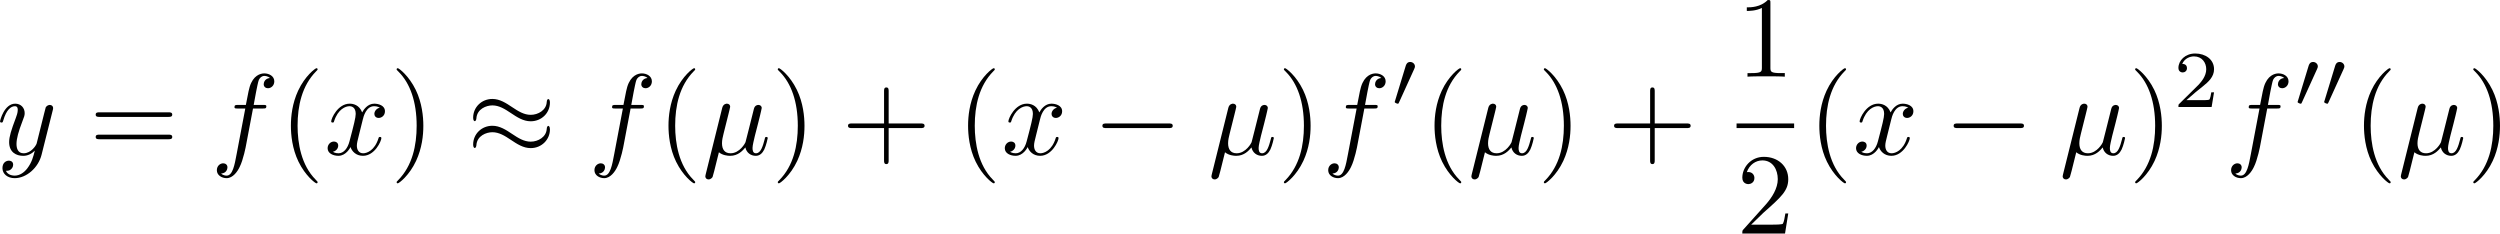 <?xml version="1.0" encoding="UTF-8" standalone="no"?>
<!-- This file was generated by dvisvgm 2.13.1 -->

<svg
   version="1.1"
   width="346.157"
   height="32.334"
   viewBox="4.552 51.466 259.618 24.251"
   id="svg485"
   xmlns:xlink="http://www.w3.org/1999/xlink"
   xmlns="http://www.w3.org/2000/svg"
   xmlns:svg="http://www.w3.org/2000/svg">
  <defs
     id="defs1">
    <path
       id="g4-50"
       d="M 4.226,-1.523 H 3.942 C 3.917,-1.339 3.833,-0.845 3.724,-0.762 3.657,-0.711 3.013,-0.711 2.896,-0.711 H 1.356 c 0.879,-0.778 1.172,-1.013 1.674,-1.406 0.619,-0.494 1.197,-1.013 1.197,-1.808 0,-1.013 -0.887,-1.632 -1.958,-1.632 -1.038,0 -1.741,0.728 -1.741,1.498 0,0.427 0.36,0.469 0.444,0.469 0.201,0 0.444,-0.142 0.444,-0.444 0,-0.151 -0.059,-0.444 -0.494,-0.444 0.259,-0.594 0.828,-0.778 1.222,-0.778 0.837,0 1.272,0.653 1.272,1.331 0,0.728 -0.519,1.306 -0.787,1.607 L 0.611,-0.326 C 0.527,-0.251 0.527,-0.234 0.527,0 h 3.448 z" />
    <path
       id="g1-48"
       d="m 2.427,-3.95 c 0.067,-0.142 0.075,-0.209 0.075,-0.268 0,-0.259 -0.234,-0.46 -0.494,-0.46 -0.318,0 -0.418,0.259 -0.46,0.393 l -1.105,3.624 c -0.008,0.017 -0.042,0.126 -0.042,0.134 0,0.1 0.259,0.184 0.326,0.184 0.059,0 0.067,-0.017 0.126,-0.142 z" />
    <path
       id="g0-0"
       d="m 7.878,-2.75 c 0.203,0 0.418,0 0.418,-0.239 0,-0.239 -0.215,-0.239 -0.418,-0.239 H 1.411 c -0.203,0 -0.418,0 -0.418,0.239 0,0.239 0.215,0.239 0.418,0.239 z" />
    <path
       id="g0-2"
       d="M 4.651,-3.324 2.26,-5.703 C 2.116,-5.846 2.092,-5.87 1.997,-5.87 c -0.12,0 -0.239,0.108 -0.239,0.239 0,0.084 0.024,0.108 0.155,0.239 l 2.391,2.403 -2.391,2.403 C 1.781,-0.454 1.757,-0.43 1.757,-0.347 c 0,0.132 0.12,0.239 0.239,0.239 0.096,0 0.12,-0.024 0.263,-0.167 l 2.379,-2.379 2.475,2.475 c 0.024,0.012 0.108,0.072 0.179,0.072 0.143,0 0.239,-0.108 0.239,-0.239 0,-0.024 0,-0.072 -0.036,-0.132 -0.012,-0.024 -1.913,-1.901 -2.511,-2.511 l 2.188,-2.188 c 0.06,-0.072 0.239,-0.227 0.299,-0.299 0.012,-0.024 0.06,-0.072 0.06,-0.155 0,-0.132 -0.096,-0.239 -0.239,-0.239 -0.096,0 -0.143,0.048 -0.275,0.179 z" />
    <path
       id="g0-25"
       d="m 8.632,-5.404 c 0,-0.251 -0.084,-0.359 -0.167,-0.359 -0.048,0 -0.155,0.048 -0.167,0.323 -0.048,0.825 -0.885,1.315 -1.662,1.315 -0.693,0 -1.291,-0.371 -1.913,-0.789 -0.646,-0.43 -1.291,-0.861 -2.068,-0.861 -1.112,0 -1.997,0.849 -1.997,1.949 0,0.263 0.096,0.359 0.167,0.359 0.12,0 0.167,-0.227 0.167,-0.275 0.06,-1.004 1.04,-1.363 1.662,-1.363 0.693,0 1.291,0.371 1.913,0.789 0.646,0.43 1.291,0.861 2.068,0.861 1.112,0 1.997,-0.849 1.997,-1.949 z m 0,2.798 c 0,-0.347 -0.143,-0.371 -0.167,-0.371 -0.048,0 -0.155,0.06 -0.167,0.323 -0.048,0.825 -0.885,1.315 -1.662,1.315 -0.693,0 -1.291,-0.371 -1.913,-0.789 -0.646,-0.43 -1.291,-0.861 -2.068,-0.861 -1.112,0 -1.997,0.849 -1.997,1.949 0,0.263 0.096,0.359 0.167,0.359 0.12,0 0.167,-0.227 0.167,-0.275 0.06,-1.004 1.04,-1.363 1.662,-1.363 0.693,0 1.291,0.371 1.913,0.789 0.646,0.43 1.291,0.861 2.068,0.861 1.136,0 1.997,-0.885 1.997,-1.937 z" />
    <path
       id="g0-102"
       d="m 3.383,-7.376 c 0,-0.478 0.311,-1.243 1.614,-1.327 0.06,-0.012 0.108,-0.06 0.108,-0.132 0,-0.132 -0.096,-0.132 -0.227,-0.132 -1.196,0 -2.283,0.61 -2.295,1.494 v 2.726 c 0,0.466 0,0.849 -0.478,1.243 -0.418,0.347 -0.873,0.371 -1.136,0.383 -0.06,0.012 -0.108,0.06 -0.108,0.132 0,0.12 0.072,0.12 0.191,0.132 0.789,0.048 1.363,0.478 1.494,1.064 0.036,0.132 0.036,0.155 0.036,0.586 v 2.367 c 0,0.502 0,0.885 0.574,1.339 0.466,0.359 1.255,0.49 1.722,0.49 0.132,0 0.227,0 0.227,-0.132 0,-0.12 -0.072,-0.12 -0.191,-0.132 C 4.16,2.678 3.575,2.295 3.419,1.686 3.383,1.578 3.383,1.554 3.383,1.124 V -1.387 c 0,-0.55 -0.096,-0.753 -0.478,-1.136 -0.251,-0.251 -0.598,-0.371 -0.933,-0.466 0.98,-0.275 1.411,-0.825 1.411,-1.518 z" />
    <path
       id="g0-103"
       d="m 2.582,1.399 c 0,0.478 -0.311,1.243 -1.614,1.327 -0.06,0.012 -0.108,0.06 -0.108,0.132 0,0.132 0.132,0.132 0.239,0.132 1.16,0 2.271,-0.586 2.283,-1.494 v -2.726 c 0,-0.466 0,-0.849 0.478,-1.243 0.418,-0.347 0.873,-0.371 1.136,-0.383 0.06,-0.012 0.108,-0.06 0.108,-0.132 0,-0.12 -0.072,-0.12 -0.191,-0.132 C 4.125,-3.168 3.551,-3.599 3.419,-4.184 3.383,-4.316 3.383,-4.34 3.383,-4.77 v -2.367 c 0,-0.502 0,-0.885 -0.574,-1.339 -0.478,-0.371 -1.303,-0.49 -1.71,-0.49 -0.108,0 -0.239,0 -0.239,0.132 0,0.12 0.072,0.12 0.191,0.132 0.753,0.048 1.339,0.43 1.494,1.04 0.036,0.108 0.036,0.132 0.036,0.562 v 2.511 c 0,0.55 0.096,0.753 0.478,1.136 0.251,0.251 0.598,0.371 0.933,0.466 -0.98,0.275 -1.411,0.825 -1.411,1.518 z" />
    <path
       id="g2-11"
       d="m 5.703,-2.821 c 0,-1.877 -1.112,-2.463 -1.997,-2.463 -1.638,0 -3.216,1.71 -3.216,3.395 0,1.112 0.717,2.02 1.937,2.02 0.753,0 1.614,-0.275 2.523,-1.004 0.155,0.634 0.55,1.004 1.088,1.004 0.634,0 1.004,-0.658 1.004,-0.849 0,-0.084 -0.072,-0.12 -0.143,-0.12 -0.084,0 -0.12,0.036 -0.155,0.12 -0.215,0.586 -0.646,0.586 -0.669,0.586 -0.371,0 -0.371,-0.933 -0.371,-1.219 0,-0.251 0,-0.275 0.12,-0.418 1.124,-1.411 1.375,-2.798 1.375,-2.809 0,-0.024 -0.012,-0.12 -0.143,-0.12 -0.12,0 -0.12,0.036 -0.179,0.251 -0.215,0.753 -0.61,1.662 -1.172,2.367 z m -0.801,1.638 c -1.052,0.921 -1.973,1.052 -2.451,1.052 -0.717,0 -1.076,-0.538 -1.076,-1.303 0,-0.586 0.311,-1.877 0.693,-2.487 0.562,-0.873 1.207,-1.1 1.626,-1.1 1.184,0 1.184,1.566 1.184,2.499 0,0.442 0,1.136 0.024,1.339 z" />
    <path
       id="g2-12"
       d="m 6.874,-6.802 c 0,-0.897 -0.658,-1.638 -1.626,-1.638 -0.693,0 -1.028,0.191 -1.447,0.502 -0.658,0.478 -1.315,1.638 -1.542,2.546 L 0.359,2.2 C 0.347,2.248 0.406,2.319 0.502,2.319 c 0.096,0 0.132,-0.024 0.143,-0.06 L 1.482,-1.04 c 0.227,0.717 0.753,1.16 1.626,1.16 0.873,0 1.769,-0.418 2.307,-0.944 0.574,-0.55 0.956,-1.315 0.956,-2.2 0,-0.861 -0.442,-1.482 -0.873,-1.781 0.693,-0.395 1.375,-1.136 1.375,-1.997 z m -2.152,1.985 c -0.155,0.06 -0.287,0.084 -0.574,0.084 -0.167,0 -0.406,0.012 -0.526,-0.048 0.024,-0.12 0.454,-0.096 0.586,-0.096 0.251,0 0.359,0 0.514,0.06 z M 6.205,-7.077 c 0,0.837 -0.454,1.698 -1.076,2.068 -0.323,-0.12 -0.562,-0.143 -0.921,-0.143 -0.251,0 -0.921,-0.012 -0.921,0.383 -0.012,0.335 0.61,0.299 0.825,0.299 0.442,0 0.622,-0.012 0.98,-0.155 0.454,0.43 0.514,0.801 0.526,1.351 0.024,0.693 -0.263,1.59 -0.598,2.056 -0.466,0.646 -1.267,1.076 -1.949,1.076 -0.909,0 -1.363,-0.693 -1.363,-1.542 0,-0.12 0,-0.299 0.06,-0.526 l 0.765,-3.025 c 0.263,-1.028 1.124,-2.929 2.558,-2.929 0.693,0 1.112,0.371 1.112,1.088 z" />
    <path
       id="g2-22"
       d="m 2.762,-4.196 c 0.06,-0.251 0.179,-0.705 0.179,-0.765 0,-0.203 -0.143,-0.323 -0.347,-0.323 -0.036,0 -0.371,0.012 -0.478,0.43 L 0.395,2.068 C 0.359,2.212 0.359,2.236 0.359,2.26 c 0,0.179 0.132,0.323 0.335,0.323 0.251,0 0.395,-0.215 0.418,-0.251 0.048,-0.108 0.203,-0.729 0.658,-2.57 0.383,0.323 0.921,0.371 1.16,0.371 0.837,0 1.303,-0.538 1.59,-0.873 0.108,0.538 0.55,0.873 1.076,0.873 0.418,0 0.693,-0.275 0.885,-0.658 0.203,-0.43 0.359,-1.16 0.359,-1.184 0,-0.12 -0.108,-0.12 -0.143,-0.12 -0.12,0 -0.132,0.048 -0.167,0.215 -0.203,0.777 -0.418,1.482 -0.909,1.482 -0.323,0 -0.359,-0.311 -0.359,-0.55 0,-0.263 0.143,-0.825 0.239,-1.243 L 5.834,-3.216 c 0.036,-0.179 0.155,-0.634 0.203,-0.813 0.06,-0.275 0.179,-0.729 0.179,-0.801 0,-0.215 -0.167,-0.323 -0.347,-0.323 -0.06,0 -0.371,0.012 -0.466,0.418 L 4.842,-2.499 c -0.143,0.598 -0.275,1.1 -0.311,1.219 -0.012,0.06 -0.586,1.148 -1.554,1.148 -0.598,0 -0.885,-0.395 -0.885,-1.04 0,-0.347 0.084,-0.681 0.167,-1.016 z" />
    <path
       id="g2-59"
       d="m 2.427,-0.012 c 0,-0.789 -0.299,-1.255 -0.765,-1.255 -0.395,0 -0.634,0.299 -0.634,0.634 C 1.028,-0.311 1.267,0 1.662,0 1.805,0 1.961,-0.048 2.08,-0.155 2.116,-0.179 2.128,-0.191 2.14,-0.191 c 0.012,0 0.024,0.012 0.024,0.179 0,0.885 -0.418,1.602 -0.813,1.997 -0.132,0.132 -0.132,0.155 -0.132,0.191 0,0.084 0.06,0.132 0.12,0.132 0.132,0 1.088,-0.921 1.088,-2.319 z" />
    <path
       id="g2-64"
       d="m 5.535,-4.053 c -0.12,-0.741 -0.61,-1.411 -1.542,-1.411 -0.729,0 -1.506,0.191 -2.439,1.124 -0.992,0.992 -1.076,2.104 -1.076,2.475 0,0.741 0.526,2.128 2.2,2.128 2.845,0 4.089,-4.017 4.089,-5.727 0,-1.901 -1.112,-3.096 -2.582,-3.096 -1.734,0 -2.283,1.554 -2.283,1.889 0,0.167 0.096,0.418 0.454,0.418 0.395,0 0.646,-0.359 0.646,-0.634 0,-0.418 -0.371,-0.418 -0.562,-0.418 0.526,-0.885 1.375,-0.956 1.722,-0.956 0.873,0 1.71,0.622 1.71,2.164 0,0.466 -0.072,1.076 -0.323,2.044 z m -2.821,3.981 c -1.315,0 -1.315,-1.231 -1.315,-1.351 0,-0.323 0.299,-1.997 0.789,-2.714 0.478,-0.681 1.064,-1.064 1.805,-1.064 1.303,0 1.327,1.339 1.327,1.578 0,0.861 -0.765,3.551 -2.606,3.551 z" />
    <path
       id="g2-67"
       d="m 9.086,-8.309 c 0,-0.036 -0.024,-0.12 -0.132,-0.12 -0.036,0 -0.048,0.012 -0.179,0.143 l -0.837,0.921 c -0.108,-0.167 -0.658,-1.064 -1.985,-1.064 -2.666,0 -5.356,2.642 -5.356,5.416 0,1.973 1.411,3.276 3.24,3.276 1.04,0 1.949,-0.478 2.582,-1.028 1.112,-0.98 1.315,-2.068 1.315,-2.104 0,-0.12 -0.12,-0.12 -0.143,-0.12 -0.072,0 -0.132,0.024 -0.155,0.12 -0.108,0.347 -0.383,1.196 -1.207,1.889 -0.825,0.669 -1.578,0.873 -2.2,0.873 -1.076,0 -2.343,-0.622 -2.343,-2.487 0,-0.681 0.251,-2.618 1.447,-4.017 0.729,-0.849 1.853,-1.447 2.917,-1.447 1.219,0 1.925,0.921 1.925,2.307 0,0.478 -0.036,0.49 -0.036,0.61 0,0.12 0.132,0.12 0.179,0.12 0.155,0 0.155,-0.024 0.215,-0.239 z" />
    <path
       id="g2-69"
       d="m 8.464,-2.786 c 0.024,-0.06 0.06,-0.143 0.06,-0.167 0,-0.012 0,-0.132 -0.143,-0.132 -0.108,0 -0.132,0.072 -0.155,0.143 C 7.448,-1.172 7.006,-0.371 4.961,-0.371 H 3.216 c -0.167,0 -0.191,0 -0.263,-0.012 -0.12,-0.012 -0.155,-0.024 -0.155,-0.12 0,-0.036 0,-0.06 0.06,-0.275 l 0.813,-3.264 h 1.184 c 1.016,0 1.016,0.251 1.016,0.55 0,0.084 0,0.227 -0.084,0.586 -0.024,0.06 -0.036,0.096 -0.036,0.132 0,0.06 0.048,0.132 0.155,0.132 0.096,0 0.132,-0.06 0.179,-0.239 l 0.681,-2.798 c 0,-0.072 -0.06,-0.132 -0.143,-0.132 -0.108,0 -0.132,0.072 -0.167,0.215 -0.251,0.909 -0.466,1.184 -1.566,1.184 H 3.766 l 0.717,-2.881 c 0.108,-0.418 0.12,-0.466 0.646,-0.466 h 1.686 c 1.459,0 1.817,0.347 1.817,1.327 0,0.287 0,0.311 -0.048,0.634 0,0.072 -0.012,0.155 -0.012,0.215 0,0.06 0.036,0.143 0.143,0.143 0.132,0 0.143,-0.072 0.167,-0.299 L 9.122,-7.807 C 9.158,-8.13 9.098,-8.13 8.799,-8.13 h -6.037 c -0.239,0 -0.359,0 -0.359,0.239 0,0.132 0.108,0.132 0.335,0.132 0.442,0 0.777,0 0.777,0.215 0,0.048 0,0.072 -0.06,0.287 l -1.578,6.324 c -0.12,0.466 -0.143,0.562 -1.088,0.562 -0.203,0 -0.335,0 -0.335,0.227 C 0.454,0 0.562,0 0.789,0 h 6.205 c 0.275,0 0.287,-0.012 0.371,-0.203 z" />
    <path
       id="g2-86"
       d="m 7.508,-6.802 c 0.586,-0.933 1.088,-0.968 1.53,-0.992 0.143,-0.012 0.155,-0.215 0.155,-0.227 0,-0.096 -0.06,-0.143 -0.155,-0.143 -0.311,0 -0.658,0.036 -0.98,0.036 -0.395,0 -0.801,-0.036 -1.184,-0.036 -0.072,0 -0.227,0 -0.227,0.227 0,0.132 0.108,0.143 0.191,0.143 0.323,0.024 0.55,0.143 0.55,0.395 0,0.179 -0.179,0.442 -0.179,0.454 L 3.539,-1.112 2.726,-7.436 c 0,-0.203 0.275,-0.359 0.825,-0.359 0.167,0 0.299,0 0.299,-0.239 0,-0.108 -0.096,-0.132 -0.167,-0.132 -0.478,0 -0.992,0.036 -1.482,0.036 -0.215,0 -0.442,-0.012 -0.658,-0.012 -0.215,0 -0.442,-0.024 -0.646,-0.024 -0.084,0 -0.227,0 -0.227,0.227 0,0.143 0.108,0.143 0.299,0.143 0.669,0 0.681,0.108 0.717,0.406 l 0.944,7.376 c 0.036,0.239 0.084,0.275 0.239,0.275 0.191,0 0.239,-0.06 0.335,-0.215 z" />
    <path
       id="g2-100"
       d="m 6.169,-8.165 c 0,-0.012 0,-0.132 -0.155,-0.132 -0.179,0 -1.315,0.108 -1.518,0.132 -0.096,0.012 -0.167,0.072 -0.167,0.227 0,0.143 0.108,0.143 0.287,0.143 0.574,0 0.598,0.084 0.598,0.203 l -0.036,0.239 -0.717,2.833 c -0.215,-0.442 -0.562,-0.765 -1.1,-0.765 -1.399,0 -2.881,1.757 -2.881,3.503 0,1.124 0.658,1.913 1.59,1.913 0.239,0 0.837,-0.048 1.554,-0.897 0.096,0.502 0.514,0.897 1.088,0.897 0.418,0 0.693,-0.275 0.885,-0.658 0.203,-0.43 0.359,-1.16 0.359,-1.184 0,-0.12 -0.108,-0.12 -0.143,-0.12 -0.12,0 -0.132,0.048 -0.167,0.215 -0.203,0.777 -0.418,1.482 -0.909,1.482 -0.323,0 -0.359,-0.311 -0.359,-0.55 0,-0.287 0.024,-0.371 0.072,-0.574 z m -2.487,6.743 c -0.06,0.215 -0.06,0.239 -0.239,0.442 -0.526,0.658 -1.016,0.849 -1.351,0.849 -0.598,0 -0.765,-0.658 -0.765,-1.124 0,-0.598 0.383,-2.068 0.658,-2.618 0.371,-0.705 0.909,-1.148 1.387,-1.148 0.777,0 0.944,0.98 0.944,1.052 0,0.072 -0.024,0.143 -0.036,0.203 z" />
    <path
       id="g2-102"
       d="m 4.388,-4.782 h 1.028 c 0.239,0 0.359,0 0.359,-0.239 0,-0.132 -0.12,-0.132 -0.323,-0.132 H 4.459 l 0.251,-1.363 C 4.758,-6.767 4.926,-7.615 4.997,-7.759 5.105,-7.986 5.308,-8.165 5.559,-8.165 c 0.048,0 0.359,0 0.586,0.215 -0.526,0.048 -0.646,0.466 -0.646,0.646 0,0.275 0.215,0.418 0.442,0.418 0.311,0 0.658,-0.263 0.658,-0.717 0,-0.55 -0.55,-0.825 -1.04,-0.825 -0.406,0 -1.16,0.215 -1.518,1.399 -0.072,0.251 -0.108,0.371 -0.395,1.877 H 2.821 c -0.227,0 -0.359,0 -0.359,0.227 0,0.143 0.108,0.143 0.335,0.143 H 3.587 l -0.897,4.722 c -0.215,1.16 -0.418,2.248 -1.04,2.248 -0.048,0 -0.347,0 -0.574,-0.215 0.55,-0.036 0.658,-0.466 0.658,-0.646 0,-0.275 -0.215,-0.418 -0.442,-0.418 -0.311,0 -0.658,0.263 -0.658,0.717 0,0.538 0.526,0.825 1.016,0.825 0.658,0 1.136,-0.705 1.351,-1.16 0.383,-0.753 0.658,-2.2 0.669,-2.283 z" />
    <path
       id="g2-114"
       d="m 1.052,-0.705 c -0.036,0.179 -0.108,0.454 -0.108,0.514 0,0.215 0.167,0.323 0.347,0.323 0.143,0 0.359,-0.096 0.442,-0.335 0.024,-0.048 0.43,-1.674 0.478,-1.889 0.096,-0.395 0.311,-1.231 0.383,-1.554 0.048,-0.155 0.383,-0.717 0.669,-0.98 0.096,-0.084 0.442,-0.395 0.956,-0.395 0.311,0 0.49,0.143 0.502,0.143 -0.359,0.06 -0.622,0.347 -0.622,0.658 0,0.191 0.132,0.418 0.454,0.418 0.323,0 0.658,-0.275 0.658,-0.705 0,-0.418 -0.383,-0.777 -0.992,-0.777 -0.777,0 -1.303,0.586 -1.53,0.921 -0.096,-0.538 -0.526,-0.921 -1.088,-0.921 -0.55,0 -0.777,0.466 -0.885,0.681 -0.215,0.406 -0.371,1.124 -0.371,1.16 0,0.12 0.12,0.12 0.143,0.12 0.12,0 0.132,-0.012 0.203,-0.275 0.203,-0.849 0.442,-1.423 0.873,-1.423 0.203,0 0.371,0.096 0.371,0.55 0,0.251 -0.036,0.383 -0.191,1.004 z" />
    <path
       id="g2-120"
       d="m 3.993,-3.61 c 0.072,-0.311 0.347,-1.411 1.184,-1.411 0.06,0 0.347,0 0.598,0.155 -0.335,0.06 -0.574,0.359 -0.574,0.646 0,0.191 0.132,0.418 0.454,0.418 0.263,0 0.646,-0.215 0.646,-0.693 0,-0.622 -0.705,-0.789 -1.112,-0.789 -0.693,0 -1.112,0.634 -1.255,0.909 -0.299,-0.789 -0.944,-0.909 -1.291,-0.909 -1.243,0 -1.925,1.542 -1.925,1.841 0,0.12 0.12,0.12 0.143,0.12 0.096,0 0.132,-0.024 0.155,-0.132 0.406,-1.267 1.196,-1.566 1.602,-1.566 0.227,0 0.646,0.108 0.646,0.801 0,0.371 -0.203,1.172 -0.646,2.845 -0.191,0.741 -0.61,1.243 -1.136,1.243 -0.072,0 -0.347,0 -0.598,-0.155 0.299,-0.06 0.562,-0.311 0.562,-0.646 0,-0.323 -0.263,-0.418 -0.442,-0.418 -0.359,0 -0.658,0.311 -0.658,0.693 0,0.55 0.598,0.789 1.124,0.789 0.789,0 1.219,-0.837 1.255,-0.909 0.143,0.442 0.574,0.909 1.291,0.909 1.231,0 1.913,-1.542 1.913,-1.841 0,-0.12 -0.108,-0.12 -0.143,-0.12 -0.108,0 -0.132,0.048 -0.155,0.132 -0.395,1.279 -1.207,1.566 -1.59,1.566 -0.466,0 -0.658,-0.383 -0.658,-0.789 0,-0.263 0.072,-0.526 0.203,-1.052 z" />
    <path
       id="g2-121"
       d="m 5.81,-4.555 c 0.048,-0.167 0.048,-0.191 0.048,-0.275 0,-0.215 -0.167,-0.323 -0.347,-0.323 -0.12,0 -0.311,0.072 -0.418,0.251 -0.024,0.06 -0.12,0.43 -0.167,0.646 -0.084,0.311 -0.167,0.634 -0.239,0.956 l -0.538,2.152 c -0.048,0.179 -0.562,1.016 -1.351,1.016 -0.61,0 -0.741,-0.526 -0.741,-0.968 0,-0.55 0.203,-1.291 0.61,-2.343 0.191,-0.49 0.239,-0.622 0.239,-0.861 0,-0.538 -0.383,-0.98 -0.98,-0.98 -1.136,0 -1.578,1.733 -1.578,1.841 0,0.12 0.12,0.12 0.143,0.12 0.12,0 0.132,-0.024 0.191,-0.215 0.323,-1.124 0.801,-1.482 1.207,-1.482 0.096,0 0.299,0 0.299,0.383 0,0.299 -0.12,0.61 -0.203,0.837 -0.478,1.267 -0.693,1.949 -0.693,2.511 0,1.064 0.753,1.423 1.459,1.423 0.466,0 0.873,-0.203 1.207,-0.538 C 3.802,0.215 3.658,0.801 3.18,1.435 2.869,1.841 2.415,2.188 1.865,2.188 c -0.167,0 -0.705,-0.036 -0.909,-0.502 0.191,0 0.347,0 0.514,-0.143 0.12,-0.108 0.239,-0.263 0.239,-0.49 0,-0.371 -0.323,-0.418 -0.442,-0.418 -0.275,0 -0.669,0.191 -0.669,0.777 0,0.598 0.526,1.04 1.267,1.04 1.231,0 2.463,-1.088 2.798,-2.439 z" />
    <path
       id="g2-122"
       d="m 1.59,-0.992 c 0.646,-0.693 0.992,-0.992 1.423,-1.363 0,-0.012 0.741,-0.646 1.172,-1.076 1.136,-1.112 1.399,-1.686 1.399,-1.734 0,-0.12 -0.108,-0.12 -0.132,-0.12 -0.084,0 -0.12,0.024 -0.179,0.132 -0.359,0.574 -0.61,0.765 -0.897,0.765 -0.287,0 -0.43,-0.179 -0.61,-0.383 -0.227,-0.275 -0.43,-0.514 -0.825,-0.514 -0.897,0 -1.447,1.112 -1.447,1.363 0,0.06 0.036,0.132 0.143,0.132 0.108,0 0.132,-0.06 0.155,-0.132 0.227,-0.55 0.921,-0.562 1.016,-0.562 0.251,0 0.478,0.084 0.753,0.179 0.478,0.179 0.61,0.179 0.921,0.179 -0.43,0.514 -1.435,1.375 -1.662,1.566 l -1.076,1.004 c -0.813,0.801 -1.231,1.482 -1.231,1.566 0,0.12 0.12,0.12 0.143,0.12 0.096,0 0.12,-0.024 0.191,-0.155 0.275,-0.418 0.634,-0.741 1.016,-0.741 0.275,0 0.395,0.108 0.693,0.454 0.203,0.251 0.418,0.442 0.765,0.442 1.184,0 1.877,-1.518 1.877,-1.841 0,-0.06 -0.048,-0.12 -0.143,-0.12 -0.108,0 -0.132,0.072 -0.167,0.155 -0.275,0.777 -1.04,1.004 -1.435,1.004 -0.239,0 -0.454,-0.072 -0.705,-0.155 -0.406,-0.155 -0.586,-0.203 -0.837,-0.203 -0.024,0 -0.215,0 -0.323,0.036 z" />
    <path
       id="g5-16"
       d="m 6.157,20.898 c 0.024,0.012 0.132,0.132 0.143,0.132 h 0.263 c 0.036,0 0.132,-0.012 0.132,-0.12 0,-0.048 -0.024,-0.072 -0.048,-0.108 C 6.217,20.372 5.571,19.714 4.83,18.399 3.539,16.104 3.061,13.151 3.061,10.281 c 0,-5.308 1.506,-8.428 3.599,-10.544 0.036,-0.036 0.036,-0.072 0.036,-0.096 0,-0.12 -0.084,-0.12 -0.227,-0.12 -0.155,0 -0.179,0 -0.287,0.096 C 5.045,0.598 3.766,2.26 2.941,4.782 2.427,6.36 2.152,8.285 2.152,10.269 c 0,2.833 0.514,6.037 2.391,8.811 0.323,0.466 0.765,0.956 0.765,0.968 0.12,0.143 0.287,0.335 0.383,0.418 z" />
    <path
       id="g5-17"
       d="M 4.973,10.269 C 4.973,6.838 4.172,3.192 1.817,0.502 1.65,0.311 1.207,-0.155 0.921,-0.406 0.837,-0.478 0.813,-0.478 0.658,-0.478 c -0.12,0 -0.227,0 -0.227,0.12 0,0.048 0.048,0.096 0.072,0.12 0.406,0.418 1.052,1.076 1.793,2.391 1.291,2.295 1.769,5.248 1.769,8.118 0,5.189 -1.435,8.357 -3.587,10.544 -0.024,0.024 -0.048,0.06 -0.048,0.096 0,0.12 0.108,0.12 0.227,0.12 0.155,0 0.179,0 0.287,-0.096 C 2.08,19.953 3.359,18.291 4.184,15.769 4.71,14.131 4.973,12.194 4.973,10.269 Z" />
    <path
       id="g5-18"
       d="m 8.369,28.083 c 0,-0.048 -0.024,-0.072 -0.048,-0.108 C 7.878,27.533 7.077,26.732 6.276,25.441 4.352,22.356 3.479,18.471 3.479,13.868 c 0,-3.216 0.43,-7.364 2.403,-10.927 0.944,-1.698 1.925,-2.678 2.451,-3.204 0.036,-0.036 0.036,-0.06 0.036,-0.096 0,-0.12 -0.084,-0.12 -0.251,-0.12 -0.167,0 -0.191,0 -0.371,0.179 -4.005,3.646 -5.26,9.122 -5.26,14.155 0,4.698 1.076,9.433 4.113,13.007 0.239,0.275 0.693,0.765 1.184,1.196 0.143,0.143 0.167,0.143 0.335,0.143 0.167,0 0.251,0 0.251,-0.12 z" />
    <path
       id="g5-19"
       d="M 6.3,13.868 C 6.3,9.17 5.224,4.435 2.188,0.861 1.949,0.586 1.494,0.096 1.004,-0.335 0.861,-0.478 0.837,-0.478 0.669,-0.478 c -0.143,0 -0.251,0 -0.251,0.12 0,0.048 0.048,0.096 0.072,0.12 0.418,0.43 1.219,1.231 2.02,2.523 1.925,3.084 2.798,6.97 2.798,11.573 0,3.216 -0.43,7.364 -2.403,10.927 -0.944,1.698 -1.937,2.69 -2.439,3.192 -0.024,0.036 -0.048,0.072 -0.048,0.108 0,0.12 0.108,0.12 0.251,0.12 0.167,0 0.191,0 0.371,-0.179 4.005,-3.646 5.26,-9.122 5.26,-14.155 z" />
    <path
       id="g5-26"
       d="m 4.973,17.801 c 0,-0.562 0,-1.447 -0.753,-2.415 C 3.754,14.789 3.072,14.239 2.248,13.868 4.579,12.744 4.973,11.023 4.973,10.341 V 3.455 c 0,-0.741 0,-2.271 2.319,-3.419 0.096,-0.048 0.096,-0.072 0.096,-0.251 0,-0.251 0,-0.263 -0.263,-0.263 -0.167,0 -0.191,0 -0.502,0.143 C 5.44,0.251 4.268,1.196 4.017,2.654 3.981,2.893 3.981,3.001 3.981,3.802 v 5.523 c 0,0.371 0,0.992 -0.012,1.124 -0.108,1.255 -0.837,2.343 -2.2,3.096 -0.191,0.108 -0.203,0.12 -0.203,0.311 0,0.203 0.012,0.215 0.179,0.311 0.801,0.442 1.949,1.303 2.188,2.798 0.048,0.275 0.048,0.299 0.048,0.43 v 7.101 c 0,1.734 1.196,2.869 2.678,3.575 0.263,0.132 0.287,0.132 0.466,0.132 0.251,0 0.263,0 0.263,-0.263 0,-0.191 -0.012,-0.203 -0.108,-0.263 C 6.791,27.437 5.248,26.66 4.997,24.938 4.973,24.771 4.973,24.64 4.973,23.922 Z" />
    <path
       id="g5-27"
       d="m 4.973,17.61 c 0,-1.411 0.717,-2.63 2.319,-3.491 0.084,-0.048 0.096,-0.06 0.096,-0.251 0,-0.203 -0.012,-0.215 -0.143,-0.287 C 5.093,12.433 4.973,10.676 4.973,10.329 v -7.101 c 0,-1.733 -1.196,-2.869 -2.678,-3.575 -0.263,-0.132 -0.287,-0.132 -0.466,-0.132 -0.251,0 -0.263,0.012 -0.263,0.263 0,0.179 0,0.203 0.108,0.263 0.514,0.251 2.044,1.028 2.283,2.738 0.024,0.167 0.024,0.299 0.024,1.016 V 9.923 c 0,0.562 0,1.447 0.753,2.415 0.466,0.598 1.148,1.148 1.973,1.518 -2.331,1.124 -2.726,2.845 -2.726,3.527 v 6.886 c 0,0.622 0,1.315 -0.693,2.188 -0.538,0.669 -1.124,0.98 -1.638,1.231 -0.084,0.048 -0.084,0.096 -0.084,0.251 0,0.251 0.012,0.263 0.263,0.263 0.167,0 0.191,0 0.502,-0.143 1.184,-0.586 2.355,-1.53 2.606,-2.989 0.036,-0.239 0.036,-0.347 0.036,-1.148 z" />
    <path
       id="g5-34"
       d="m 3.288,35.375 h 3.539 v -0.741 H 4.029 V 0.263 h 2.798 v -0.741 h -3.539 z" />
    <path
       id="g5-35"
       d="M 2.929,34.634 H 0.132 v 0.741 h 3.539 V -0.478 h -3.539 v 0.741 h 2.798 z" />
    <path
       id="g3-37"
       d="m 8.189,-8.512 c 0.072,-0.108 0.096,-0.143 0.096,-0.215 0,-0.132 -0.108,-0.239 -0.239,-0.239 -0.12,0 -0.179,0.084 -0.251,0.167 -0.598,0.813 -1.399,1.136 -2.271,1.136 -0.837,0 -1.578,-0.299 -2.236,-0.921 -0.227,-0.203 -0.478,-0.383 -0.861,-0.383 -0.909,0 -1.757,1.004 -1.757,2.403 0,1.447 0.861,2.415 1.757,2.415 0.873,0 1.554,-1.064 1.554,-2.403 0,-0.167 0,-0.729 -0.251,-1.351 0.777,0.442 1.375,0.502 1.805,0.502 0.909,0 1.518,-0.371 1.59,-0.418 l 0.012,0.012 -5.368,7.998 C 1.662,0.347 1.662,0.406 1.662,0.43 c 0,0.132 0.12,0.239 0.239,0.239 0.12,0 0.143,-0.048 0.239,-0.179 z m -5.75,4.101 c -0.239,0 -1.028,-0.155 -1.028,-2.14 0,-1.997 0.777,-2.152 1.028,-2.152 0.634,0 1.243,0.885 1.243,2.14 0,1.291 -0.622,2.152 -1.243,2.152 z m 5.296,4.818 c -0.239,0 -1.028,-0.155 -1.028,-2.14 0,-1.997 0.777,-2.152 1.028,-2.152 0.634,0 1.243,0.885 1.243,2.14 0,1.291 -0.622,2.152 -1.243,2.152 z M 9.277,-1.733 c 0,-1.375 -0.705,-2.415 -1.554,-2.415 -0.909,0 -1.757,1.004 -1.757,2.403 0,1.447 0.861,2.415 1.757,2.415 0.873,0 1.554,-1.064 1.554,-2.403 z" />
    <path
       id="g3-40"
       d="m 3.957,2.869 c 0,-0.036 0,-0.06 -0.203,-0.263 -1.494,-1.506 -1.877,-3.766 -1.877,-5.595 0,-2.08 0.454,-4.16 1.925,-5.655 0.155,-0.143 0.155,-0.167 0.155,-0.203 0,-0.084 -0.048,-0.12 -0.12,-0.12 -0.12,0 -1.196,0.813 -1.901,2.331 -0.61,1.315 -0.753,2.642 -0.753,3.646 0,0.933 0.132,2.379 0.789,3.73 0.717,1.47 1.745,2.248 1.865,2.248 0.072,0 0.12,-0.036 0.12,-0.12 z" />
    <path
       id="g3-41"
       d="m 3.455,-2.989 c 0,-0.933 -0.132,-2.379 -0.789,-3.73 -0.717,-1.47 -1.745,-2.248 -1.865,-2.248 -0.072,0 -0.12,0.048 -0.12,0.12 0,0.036 0,0.06 0.227,0.275 1.172,1.184 1.853,3.084 1.853,5.583 0,2.044 -0.442,4.148 -1.925,5.655 -0.155,0.143 -0.155,0.167 -0.155,0.203 0,0.072 0.048,0.12 0.12,0.12 0.12,0 1.196,-0.813 1.901,-2.331 0.61,-1.315 0.753,-2.642 0.753,-3.646 z" />
    <path
       id="g3-43"
       d="m 4.89,-2.75 h 3.335 c 0.167,0 0.395,0 0.395,-0.239 0,-0.239 -0.227,-0.239 -0.395,-0.239 H 4.89 v -3.347 c 0,-0.167 0,-0.395 -0.239,-0.395 -0.239,0 -0.239,0.227 -0.239,0.395 v 3.347 H 1.064 c -0.167,0 -0.395,0 -0.395,0.239 0,0.239 0.227,0.239 0.395,0.239 h 3.347 v 3.347 c 0,0.167 0,0.395 0.239,0.395 0.239,0 0.239,-0.227 0.239,-0.395 z" />
    <path
       id="g3-48"
       d="m 5.499,-3.826 c 0,-0.956 -0.06,-1.913 -0.478,-2.798 -0.55,-1.148 -1.53,-1.339 -2.032,-1.339 -0.717,0 -1.59,0.311 -2.08,1.423 -0.383,0.825 -0.442,1.757 -0.442,2.714 0,0.897 0.048,1.973 0.538,2.881 0.514,0.968 1.387,1.207 1.973,1.207 0.646,0 1.554,-0.251 2.08,-1.387 0.383,-0.825 0.442,-1.757 0.442,-2.702 z M 2.977,0 C 2.511,0 1.805,-0.299 1.59,-1.447 1.459,-2.164 1.459,-3.264 1.459,-3.969 c 0,-0.765 0,-1.554 0.096,-2.2 0.227,-1.423 1.124,-1.53 1.423,-1.53 0.395,0 1.184,0.215 1.411,1.399 0.12,0.669 0.12,1.578 0.12,2.331 0,0.897 0,1.71 -0.132,2.475 C 4.196,-0.359 3.515,0 2.977,0 Z" />
    <path
       id="g3-49"
       d="m 3.515,-7.651 c 0,-0.287 0,-0.311 -0.275,-0.311 -0.741,0.765 -1.793,0.765 -2.176,0.765 v 0.371 c 0.239,0 0.944,0 1.566,-0.311 v 6.193 c 0,0.43 -0.036,0.574 -1.112,0.574 H 1.136 V 0 c 0.418,-0.036 1.459,-0.036 1.937,-0.036 0.478,0 1.518,0 1.937,0.036 V -0.371 H 4.627 c -1.076,0 -1.112,-0.132 -1.112,-0.574 z" />
    <path
       id="g3-50"
       d="M 1.518,-0.921 2.786,-2.152 C 4.651,-3.802 5.368,-4.447 5.368,-5.643 c 0,-1.363 -1.076,-2.319 -2.534,-2.319 -1.351,0 -2.236,1.1 -2.236,2.164 0,0.669 0.598,0.669 0.634,0.669 0.203,0 0.622,-0.143 0.622,-0.634 0,-0.311 -0.215,-0.622 -0.634,-0.622 -0.096,0 -0.12,0 -0.155,0.012 0.275,-0.777 0.921,-1.219 1.614,-1.219 1.088,0 1.602,0.968 1.602,1.949 0,0.956 -0.598,1.901 -1.255,2.642 L 0.729,-0.442 C 0.598,-0.311 0.598,-0.287 0.598,0 H 5.033 L 5.368,-2.08 H 5.069 c -0.06,0.359 -0.143,0.885 -0.263,1.064 -0.084,0.096 -0.873,0.096 -1.136,0.096 z" />
    <path
       id="g3-51"
       d="m 3.467,-4.208 c 0.98,-0.323 1.674,-1.16 1.674,-2.104 0,-0.98 -1.052,-1.65 -2.2,-1.65 -1.207,0 -2.116,0.717 -2.116,1.626 0,0.395 0.263,0.622 0.61,0.622 0.371,0 0.61,-0.263 0.61,-0.61 0,-0.598 -0.562,-0.598 -0.741,-0.598 0.371,-0.586 1.16,-0.741 1.59,-0.741 0.49,0 1.148,0.263 1.148,1.339 0,0.143 -0.024,0.837 -0.335,1.363 -0.359,0.574 -0.765,0.61 -1.064,0.622 -0.096,0.012 -0.383,0.036 -0.466,0.036 -0.096,0.012 -0.179,0.024 -0.179,0.143 0,0.132 0.084,0.132 0.287,0.132 h 0.526 c 0.98,0 1.423,0.813 1.423,1.985 0,1.626 -0.825,1.973 -1.351,1.973 -0.514,0 -1.411,-0.203 -1.829,-0.909 0.418,0.06 0.789,-0.203 0.789,-0.658 0,-0.43 -0.323,-0.669 -0.669,-0.669 -0.287,0 -0.669,0.167 -0.669,0.693 0,1.088 1.112,1.877 2.415,1.877 1.459,0 2.546,-1.088 2.546,-2.307 0,-0.98 -0.753,-1.913 -1.997,-2.164 z" />
    <path
       id="g3-52"
       d="m 3.515,-1.973 v 1.04 c 0,0.43 -0.024,0.562 -0.909,0.562 H 2.355 V 0 c 0.49,-0.036 1.112,-0.036 1.614,-0.036 0.502,0 1.136,0 1.626,0.036 V -0.371 H 5.344 c -0.885,0 -0.909,-0.132 -0.909,-0.562 v -1.04 h 1.196 v -0.371 H 4.435 v -5.44 c 0,-0.239 0,-0.311 -0.191,-0.311 -0.108,0 -0.143,0 -0.239,0.143 l -3.67,5.607 v 0.371 z M 3.587,-2.343 H 0.669 L 3.587,-6.802 Z" />
    <path
       id="g3-53"
       d="m 5.368,-2.403 c 0,-1.423 -0.98,-2.618 -2.271,-2.618 -0.574,0 -1.088,0.191 -1.518,0.61 v -2.331 c 0.239,0.072 0.634,0.155 1.016,0.155 1.47,0 2.307,-1.088 2.307,-1.243 0,-0.072 -0.036,-0.132 -0.12,-0.132 -0.012,0 -0.036,0 -0.096,0.036 -0.239,0.108 -0.825,0.347 -1.626,0.347 -0.478,0 -1.028,-0.084 -1.59,-0.335 -0.096,-0.036 -0.12,-0.036 -0.143,-0.036 -0.12,0 -0.12,0.096 -0.12,0.287 v 3.539 c 0,0.215 0,0.311 0.167,0.311 0.084,0 0.108,-0.036 0.155,-0.108 0.132,-0.191 0.574,-0.837 1.542,-0.837 0.622,0 0.921,0.55 1.016,0.765 0.191,0.442 0.215,0.909 0.215,1.506 0,0.418 0,1.136 -0.287,1.638 -0.287,0.466 -0.729,0.777 -1.279,0.777 -0.873,0 -1.554,-0.634 -1.757,-1.339 0.036,0.012 0.072,0.024 0.203,0.024 0.395,0 0.598,-0.299 0.598,-0.586 0,-0.287 -0.203,-0.586 -0.598,-0.586 -0.167,0 -0.586,0.084 -0.586,0.634 0,1.028 0.825,2.188 2.164,2.188 1.387,0 2.606,-1.148 2.606,-2.666 z" />
    <path
       id="g3-54"
       d="m 1.578,-3.921 v -0.287 c 0,-3.025 1.482,-3.455 2.092,-3.455 0.287,0 0.789,0.072 1.052,0.478 -0.179,0 -0.658,0 -0.658,0.538 0,0.371 0.287,0.55 0.55,0.55 0.191,0 0.55,-0.108 0.55,-0.574 0,-0.717 -0.526,-1.291 -1.518,-1.291 -1.53,0 -3.144,1.542 -3.144,4.184 0,3.192 1.387,4.041 2.499,4.041 1.327,0 2.463,-1.124 2.463,-2.702 0,-1.518 -1.064,-2.666 -2.391,-2.666 -0.813,0 -1.255,0.61 -1.494,1.184 z m 1.423,3.85 c -0.753,0 -1.112,-0.717 -1.184,-0.897 -0.215,-0.562 -0.215,-1.518 -0.215,-1.733 0,-0.933 0.383,-2.128 1.459,-2.128 0.191,0 0.741,0 1.112,0.741 0.215,0.442 0.215,1.052 0.215,1.638 0,0.574 0,1.172 -0.203,1.602 -0.359,0.717 -0.909,0.777 -1.184,0.777 z" />
    <path
       id="g3-55"
       d="M 5.691,-7.281 C 5.798,-7.424 5.798,-7.448 5.798,-7.699 H 2.893 c -1.459,0 -1.482,-0.155 -1.53,-0.383 H 1.064 l -0.395,2.463 h 0.299 C 1.004,-5.81 1.112,-6.563 1.267,-6.707 1.351,-6.779 2.283,-6.779 2.439,-6.779 h 2.475 C 4.782,-6.587 3.838,-5.284 3.575,-4.89 2.499,-3.276 2.104,-1.614 2.104,-0.395 c 0,0.12 0,0.658 0.55,0.658 0.55,0 0.55,-0.538 0.55,-0.658 v -0.61 c 0,-0.658 0.036,-1.315 0.132,-1.961 0.048,-0.275 0.215,-1.303 0.741,-2.044 z" />
    <path
       id="g3-56"
       d="M 1.949,-5.464 C 1.399,-5.822 1.351,-6.229 1.351,-6.432 c 0,-0.729 0.777,-1.231 1.626,-1.231 0.873,0 1.638,0.622 1.638,1.482 0,0.681 -0.466,1.255 -1.184,1.674 z m 1.745,1.136 c 0.861,-0.442 1.447,-1.064 1.447,-1.853 0,-1.1 -1.064,-1.781 -2.152,-1.781 -1.196,0 -2.164,0.885 -2.164,1.997 0,0.215 0.024,0.753 0.526,1.315 0.132,0.143 0.574,0.442 0.873,0.646 -0.693,0.347 -1.722,1.016 -1.722,2.2 0,1.267 1.219,2.068 2.475,2.068 1.351,0 2.487,-0.992 2.487,-2.271 0,-0.43 -0.132,-0.968 -0.586,-1.47 C 4.651,-3.73 4.459,-3.85 3.694,-4.328 Z m -1.196,0.502 1.47,0.933 c 0.335,0.227 0.897,0.586 0.897,1.315 0,0.885 -0.897,1.506 -1.877,1.506 -1.028,0 -1.889,-0.741 -1.889,-1.733 0,-0.693 0.383,-1.459 1.399,-2.02 z" />
    <path
       id="g3-57"
       d="m 4.388,-3.802 v 0.383 c 0,2.798 -1.243,3.347 -1.937,3.347 -0.203,0 -0.849,-0.024 -1.172,-0.43 0.526,0 0.622,-0.347 0.622,-0.55 0,-0.371 -0.287,-0.55 -0.55,-0.55 -0.191,0 -0.55,0.108 -0.55,0.574 0,0.801 0.646,1.291 1.662,1.291 1.542,0 3.001,-1.626 3.001,-4.196 0,-3.216 -1.375,-4.029 -2.439,-4.029 -0.658,0 -1.243,0.215 -1.757,0.753 -0.49,0.538 -0.765,1.04 -0.765,1.937 0,1.494 1.052,2.666 2.391,2.666 0.729,0 1.219,-0.502 1.494,-1.196 z m -1.482,0.921 c -0.191,0 -0.741,0 -1.112,-0.753 -0.215,-0.442 -0.215,-1.04 -0.215,-1.626 0,-0.646 0,-1.207 0.251,-1.65 0.323,-0.598 0.777,-0.753 1.196,-0.753 0.55,0 0.944,0.406 1.148,0.944 0.143,0.383 0.191,1.136 0.191,1.686 0,0.992 -0.406,2.152 -1.459,2.152 z" />
    <path
       id="g3-61"
       d="m 8.213,-3.909 c 0.179,0 0.406,0 0.406,-0.239 0,-0.239 -0.227,-0.239 -0.395,-0.239 H 1.064 c -0.167,0 -0.395,0 -0.395,0.239 0,0.239 0.227,0.239 0.406,0.239 z m 0.012,2.319 c 0.167,0 0.395,0 0.395,-0.239 0,-0.239 -0.227,-0.239 -0.406,-0.239 H 1.076 c -0.179,0 -0.406,0 -0.406,0.239 0,0.239 0.227,0.239 0.395,0.239 z" />
  </defs>
  <use
     x="143.104"
     y="66.472"
     xlink:href="#g3-48"
     id="use1"
     transform="translate(-105.813,-338.314)" />
  <use
     x="149.081"
     y="66.472"
     xlink:href="#g3-48"
     id="use2"
     transform="translate(-105.813,-338.314)" />
  <use
     x="155.059"
     y="66.472"
     xlink:href="#g3-49"
     id="use3"
     transform="translate(-105.813,-338.314)" />
  <use
     x="172.992"
     y="66.472"
     xlink:href="#g2-114"
     id="use4"
     transform="translate(-105.813,-338.314)" />
  <use
     x="182.038"
     y="66.472"
     xlink:href="#g3-61"
     id="use5"
     transform="translate(-105.813,-338.314)" />
  <use
     x="196.364"
     y="58.384"
     xlink:href="#g2-121"
     id="use6"
     transform="translate(-105.813,-338.314)" />
  <rect
     x="90.279"
     y="-275.07"
     height="0.478"
     width="6.833"
     id="rect6" />
  <use
     x="196.092"
     y="74.673"
     xlink:href="#g2-120"
     id="use7"
     transform="translate(-105.813,-338.314)" />
  <use
     x="207.68"
     y="66.472"
     xlink:href="#g3-61"
     id="use8"
     transform="translate(-105.813,-338.314)" />
  <use
     x="221.734"
     y="58.384"
     xlink:href="#g2-11"
     id="use9"
     transform="translate(-105.813,-338.314)" />
  <use
     x="232.083"
     y="58.384"
     xlink:href="#g3-43"
     id="use10"
     transform="translate(-105.813,-338.314)" />
  <use
     x="244.038"
     y="58.384"
     xlink:href="#g2-12"
     id="use11"
     transform="translate(-105.813,-338.314)" />
  <use
     x="251.431"
     y="58.384"
     xlink:href="#g2-120"
     id="use12"
     transform="translate(-105.813,-338.314)" />
  <rect
     x="115.921"
     y="-275.07"
     height="0.478"
     width="36.53"
     id="rect12" />
  <use
     x="236.583"
     y="74.673"
     xlink:href="#g2-120"
     id="use13"
     transform="translate(-105.813,-338.314)" />
  <use
     x="263.019"
     y="66.472"
     xlink:href="#g3-61"
     id="use14"
     transform="translate(-105.813,-338.314)" />
  <use
     x="277.073"
     y="58.384"
     xlink:href="#g2-11"
     id="use15"
     transform="translate(-105.813,-338.314)" />
  <rect
     x="171.26"
     y="-275.07"
     height="0.478"
     width="7.692"
     id="rect15" />
  <use
     x="277.503"
     y="74.673"
     xlink:href="#g2-120"
     id="use16"
     transform="translate(-105.813,-338.314)" />
  <use
     x="288.857"
     y="66.472"
     xlink:href="#g3-43"
     id="use17"
     transform="translate(-105.813,-338.314)" />
  <use
     x="300.812"
     y="66.472"
     xlink:href="#g2-12"
     id="use18"
     transform="translate(-105.813,-338.314)" />
  <use
     x="20.954"
     y="103.682"
     xlink:href="#g3-48"
     id="use19"
     transform="translate(-105.813,-338.314)" />
  <use
     x="26.932"
     y="103.682"
     xlink:href="#g3-48"
     id="use20"
     transform="translate(-105.813,-338.314)" />
  <use
     x="32.91"
     y="103.682"
     xlink:href="#g3-50"
     id="use21"
     transform="translate(-105.813,-338.314)" />
  <use
     x="50.842"
     y="103.682"
     xlink:href="#g2-100"
     id="use22"
     transform="translate(-105.813,-338.314)" />
  <use
     x="57.065"
     y="103.682"
     xlink:href="#g3-40"
     id="use23"
     transform="translate(-105.813,-338.314)" />
  <use
     x="61.714"
     y="103.682"
     xlink:href="#g3-37"
     id="use24"
     transform="translate(-105.813,-338.314)" />
  <use
     x="71.677"
     y="103.682"
     xlink:href="#g3-41"
     id="use25"
     transform="translate(-105.813,-338.314)" />
  <use
     x="79.647"
     y="103.682"
     xlink:href="#g3-61"
     id="use26"
     transform="translate(-105.813,-338.314)" />
  <use
     x="94.006"
     y="95.594"
     xlink:href="#g2-100"
     id="use27"
     transform="translate(-105.813,-338.314)" />
  <rect
     x="-12.113"
     y="-237.86"
     height="0.478"
     width="6.833"
     id="rect27" />
  <use
     x="93.701"
     y="111.883"
     xlink:href="#g2-120"
     id="use28"
     transform="translate(-105.813,-338.314)" />
  <use
     x="104.625"
     y="103.682"
     xlink:href="#g0-2"
     id="use29"
     transform="translate(-105.813,-338.314)" />
  <use
     x="116.58"
     y="103.682"
     xlink:href="#g3-49"
     id="use30"
     transform="translate(-105.813,-338.314)" />
  <use
     x="122.557"
     y="103.682"
     xlink:href="#g3-48"
     id="use31"
     transform="translate(-105.813,-338.314)" />
  <use
     x="128.535"
     y="103.682"
     xlink:href="#g3-48"
     id="use32"
     transform="translate(-105.813,-338.314)" />
  <use
     x="137.833"
     y="103.682"
     xlink:href="#g3-61"
     id="use33"
     transform="translate(-105.813,-338.314)" />
  <use
     x="151.887"
     y="95.594"
     xlink:href="#g3-49"
     id="use34"
     transform="translate(-105.813,-338.314)" />
  <use
     x="157.865"
     y="95.594"
     xlink:href="#g3-48"
     id="use35"
     transform="translate(-105.813,-338.314)" />
  <use
     x="163.843"
     y="95.594"
     xlink:href="#g3-48"
     id="use36"
     transform="translate(-105.813,-338.314)" />
  <use
     x="169.82"
     y="95.594"
     xlink:href="#g3-40"
     id="use37"
     transform="translate(-105.813,-338.314)" />
  <use
     x="174.469"
     y="95.594"
     xlink:href="#g2-121"
     id="use38"
     transform="translate(-105.813,-338.314)" />
  <use
     x="183.416"
     y="95.594"
     xlink:href="#g0-0"
     id="use39"
     transform="translate(-105.813,-338.314)" />
  <use
     x="195.372"
     y="95.594"
     xlink:href="#g2-120"
     id="use40"
     transform="translate(-105.813,-338.314)" />
  <use
     x="202.204"
     y="95.594"
     xlink:href="#g3-41"
     id="use41"
     transform="translate(-105.813,-338.314)" />
  <rect
     x="46.074"
     y="-237.86"
     height="0.478"
     width="54.966"
     id="rect41" />
  <use
     x="175.954"
     y="111.883"
     xlink:href="#g2-120"
     id="use42"
     transform="translate(-105.813,-338.314)" />
  <use
     x="211.609"
     y="103.682"
     xlink:href="#g3-61"
     id="use43"
     transform="translate(-105.813,-338.314)" />
  <use
     x="224.228"
     y="103.682"
     xlink:href="#g3-49"
     id="use44"
     transform="translate(-105.813,-338.314)" />
  <use
     x="230.206"
     y="103.682"
     xlink:href="#g3-48"
     id="use45"
     transform="translate(-105.813,-338.314)" />
  <use
     x="236.183"
     y="103.682"
     xlink:href="#g3-48"
     id="use46"
     transform="translate(-105.813,-338.314)" />
  <use
     x="244.153"
     y="90.412"
     xlink:href="#g5-16"
     id="use47"
     transform="translate(-105.813,-338.314)" />
  <use
     x="252.999"
     y="95.594"
     xlink:href="#g2-121"
     id="use48"
     transform="translate(-105.813,-338.314)" />
  <rect
     x="146.915"
     y="-237.86"
     height="0.478"
     width="6.833"
     id="rect48" />
  <use
     x="252.728"
     y="111.883"
     xlink:href="#g2-120"
     id="use49"
     transform="translate(-105.813,-338.314)" />
  <use
     x="263.652"
     y="103.682"
     xlink:href="#g0-0"
     id="use50"
     transform="translate(-105.813,-338.314)" />
  <use
     x="275.607"
     y="103.682"
     xlink:href="#g3-49"
     id="use51"
     transform="translate(-105.813,-338.314)" />
  <use
     x="281.585"
     y="90.412"
     xlink:href="#g5-17"
     id="use52"
     transform="translate(-105.813,-338.314)" />
  <use
     x="292.045"
     y="103.682"
     xlink:href="#g3-61"
     id="use53"
     transform="translate(-105.813,-338.314)" />
  <use
     x="304.665"
     y="103.682"
     xlink:href="#g3-49"
     id="use54"
     transform="translate(-105.813,-338.314)" />
  <use
     x="310.642"
     y="103.682"
     xlink:href="#g3-48"
     id="use55"
     transform="translate(-105.813,-338.314)" />
  <use
     x="316.62"
     y="103.682"
     xlink:href="#g3-48"
     id="use56"
     transform="translate(-105.813,-338.314)" />
  <use
     x="322.598"
     y="103.682"
     xlink:href="#g3-40"
     id="use57"
     transform="translate(-105.813,-338.314)" />
  <use
     x="327.247"
     y="103.682"
     xlink:href="#g2-114"
     id="use58"
     transform="translate(-105.813,-338.314)" />
  <use
     x="335.629"
     y="103.682"
     xlink:href="#g0-0"
     id="use59"
     transform="translate(-105.813,-338.314)" />
  <use
     x="347.584"
     y="103.682"
     xlink:href="#g3-49"
     id="use60"
     transform="translate(-105.813,-338.314)" />
  <use
     x="353.562"
     y="103.682"
     xlink:href="#g3-41"
     id="use61"
     transform="translate(-105.813,-338.314)" />
  <use
     x="361.532"
     y="103.682"
     xlink:href="#g3-61"
     id="use62"
     transform="translate(-105.813,-338.314)" />
  <use
     x="374.151"
     y="103.682"
     xlink:href="#g3-49"
     id="use63"
     transform="translate(-105.813,-338.314)" />
  <use
     x="380.129"
     y="103.682"
     xlink:href="#g3-48"
     id="use64"
     transform="translate(-105.813,-338.314)" />
  <use
     x="386.106"
     y="103.682"
     xlink:href="#g3-48"
     id="use65"
     transform="translate(-105.813,-338.314)" />
  <use
     x="392.084"
     y="103.682"
     xlink:href="#g2-114"
     id="use66"
     transform="translate(-105.813,-338.314)" />
  <use
     x="400.466"
     y="103.682"
     xlink:href="#g0-0"
     id="use67"
     transform="translate(-105.813,-338.314)" />
  <use
     x="412.422"
     y="103.682"
     xlink:href="#g3-49"
     id="use68"
     transform="translate(-105.813,-338.314)" />
  <use
     x="418.399"
     y="103.682"
     xlink:href="#g3-48"
     id="use69"
     transform="translate(-105.813,-338.314)" />
  <use
     x="424.377"
     y="103.682"
     xlink:href="#g3-48"
     id="use70"
     transform="translate(-105.813,-338.314)" />
  <use
     x="4.552"
     y="144.76"
     xlink:href="#g3-48"
     id="use71"
     transform="translate(-105.813,-338.314)" />
  <use
     x="10.53"
     y="144.76"
     xlink:href="#g3-48"
     id="use72"
     transform="translate(-105.813,-338.314)" />
  <use
     x="16.507"
     y="144.76"
     xlink:href="#g3-51"
     id="use73"
     transform="translate(-105.813,-338.314)" />
  <use
     x="34.44"
     y="144.76"
     xlink:href="#g2-86"
     id="use74"
     transform="translate(-105.813,-338.314)" />
  <use
     x="46.063"
     y="127.903"
     xlink:href="#g5-18"
     id="use75"
     transform="translate(-105.813,-338.314)" />
  <use
     x="56.298"
     y="136.672"
     xlink:href="#g2-120"
     id="use76"
     transform="translate(-105.813,-338.314)" />
  <rect
     x="-49.515"
     y="-196.782"
     height="0.478"
     width="6.833"
     id="rect76" />
  <use
     x="56.57"
     y="152.96"
     xlink:href="#g2-121"
     id="use77"
     transform="translate(-105.813,-338.314)" />
  <use
     x="64.566"
     y="127.903"
     xlink:href="#g5-19"
     id="use78"
     transform="translate(-105.813,-338.314)" />
  <use
     x="76.687"
     y="144.76"
     xlink:href="#g0-25"
     id="use79"
     transform="translate(-105.813,-338.314)" />
  <use
     x="90.741"
     y="136.672"
     xlink:href="#g2-69"
     id="use80"
     transform="translate(-105.813,-338.314)" />
  <use
     x="100.255"
     y="136.672"
     xlink:href="#g3-40"
     id="use81"
     transform="translate(-105.813,-338.314)" />
  <use
     x="104.904"
     y="136.672"
     xlink:href="#g2-120"
     id="use82"
     transform="translate(-105.813,-338.314)" />
  <use
     x="111.737"
     y="136.672"
     xlink:href="#g3-41"
     id="use83"
     transform="translate(-105.813,-338.314)" />
  <use
     x="116.386"
     y="132.333"
     xlink:href="#g4-50"
     id="use84"
     transform="translate(-105.813,-338.314)" />
  <rect
     x="-15.073"
     y="-196.782"
     height="0.478"
     width="31.009"
     id="rect84" />
  <use
     x="91.012"
     y="152.96"
     xlink:href="#g2-69"
     id="use85"
     transform="translate(-105.813,-338.314)" />
  <use
     x="100.526"
     y="152.96"
     xlink:href="#g3-40"
     id="use86"
     transform="translate(-105.813,-338.314)" />
  <use
     x="105.175"
     y="152.96"
     xlink:href="#g2-121"
     id="use87"
     transform="translate(-105.813,-338.314)" />
  <use
     x="111.466"
     y="152.96"
     xlink:href="#g3-41"
     id="use88"
     transform="translate(-105.813,-338.314)" />
  <use
     x="116.115"
     y="149.507"
     xlink:href="#g4-50"
     id="use89"
     transform="translate(-105.813,-338.314)" />
  <use
     x="125.177"
     y="127.903"
     xlink:href="#g5-26"
     id="use90"
     transform="translate(-105.813,-338.314)" />
  <use
     x="138.201"
     y="136.672"
     xlink:href="#g2-86"
     id="use91"
     transform="translate(-105.813,-338.314)" />
  <use
     x="147.832"
     y="136.672"
     xlink:href="#g3-40"
     id="use92"
     transform="translate(-105.813,-338.314)" />
  <use
     x="152.481"
     y="136.672"
     xlink:href="#g2-120"
     id="use93"
     transform="translate(-105.813,-338.314)" />
  <use
     x="159.314"
     y="136.672"
     xlink:href="#g3-41"
     id="use94"
     transform="translate(-105.813,-338.314)" />
  <rect
     x="29.764"
     y="-196.782"
     height="0.478"
     width="31.009"
     id="rect94" />
  <use
     x="135.578"
     y="152.96"
     xlink:href="#g2-69"
     id="use95"
     transform="translate(-105.813,-338.314)" />
  <use
     x="145.092"
     y="152.96"
     xlink:href="#g3-40"
     id="use96"
     transform="translate(-105.813,-338.314)" />
  <use
     x="149.741"
     y="152.96"
     xlink:href="#g2-120"
     id="use97"
     transform="translate(-105.813,-338.314)" />
  <use
     x="156.574"
     y="152.96"
     xlink:href="#g3-41"
     id="use98"
     transform="translate(-105.813,-338.314)" />
  <use
     x="161.223"
     y="149.507"
     xlink:href="#g4-50"
     id="use99"
     transform="translate(-105.813,-338.314)" />
  <use
     x="170.678"
     y="144.76"
     xlink:href="#g3-43"
     id="use100"
     transform="translate(-105.813,-338.314)" />
  <use
     x="186.691"
     y="136.672"
     xlink:href="#g2-86"
     id="use101"
     transform="translate(-105.813,-338.314)" />
  <use
     x="196.321"
     y="136.672"
     xlink:href="#g3-40"
     id="use102"
     transform="translate(-105.813,-338.314)" />
  <use
     x="200.971"
     y="136.672"
     xlink:href="#g2-121"
     id="use103"
     transform="translate(-105.813,-338.314)" />
  <use
     x="207.261"
     y="136.672"
     xlink:href="#g3-41"
     id="use104"
     transform="translate(-105.813,-338.314)" />
  <rect
     x="78.254"
     y="-196.782"
     height="0.478"
     width="30.466"
     id="rect104" />
  <use
     x="184.067"
     y="152.96"
     xlink:href="#g2-69"
     id="use105"
     transform="translate(-105.813,-338.314)" />
  <use
     x="193.582"
     y="152.96"
     xlink:href="#g3-40"
     id="use106"
     transform="translate(-105.813,-338.314)" />
  <use
     x="198.231"
     y="152.96"
     xlink:href="#g2-121"
     id="use107"
     transform="translate(-105.813,-338.314)" />
  <use
     x="204.521"
     y="152.96"
     xlink:href="#g3-41"
     id="use108"
     transform="translate(-105.813,-338.314)" />
  <use
     x="209.17"
     y="149.507"
     xlink:href="#g4-50"
     id="use109"
     transform="translate(-105.813,-338.314)" />
  <use
     x="218.625"
     y="144.76"
     xlink:href="#g0-0"
     id="use110"
     transform="translate(-105.813,-338.314)" />
  <use
     x="235.833"
     y="136.672"
     xlink:href="#g3-50"
     id="use111"
     transform="translate(-105.813,-338.314)" />
  <use
     x="241.81"
     y="136.672"
     xlink:href="#g2-67"
     id="use112"
     transform="translate(-105.813,-338.314)" />
  <use
     x="251.21"
     y="136.672"
     xlink:href="#g3-40"
     id="use113"
     transform="translate(-105.813,-338.314)" />
  <use
     x="255.859"
     y="136.672"
     xlink:href="#g2-120"
     id="use114"
     transform="translate(-105.813,-338.314)" />
  <use
     x="262.692"
     y="136.672"
     xlink:href="#g2-59"
     id="use115"
     transform="translate(-105.813,-338.314)" />
  <use
     x="268.006"
     y="136.672"
     xlink:href="#g2-121"
     id="use116"
     transform="translate(-105.813,-338.314)" />
  <use
     x="274.296"
     y="136.672"
     xlink:href="#g3-41"
     id="use117"
     transform="translate(-105.813,-338.314)" />
  <rect
     x="126.201"
     y="-196.782"
     height="0.478"
     width="50.749"
     id="rect117" />
  <use
     x="232.015"
     y="152.96"
     xlink:href="#g2-69"
     id="use118"
     transform="translate(-105.813,-338.314)" />
  <use
     x="241.529"
     y="152.96"
     xlink:href="#g3-40"
     id="use119"
     transform="translate(-105.813,-338.314)" />
  <use
     x="246.178"
     y="152.96"
     xlink:href="#g2-120"
     id="use120"
     transform="translate(-105.813,-338.314)" />
  <use
     x="253.011"
     y="152.96"
     xlink:href="#g3-41"
     id="use121"
     transform="translate(-105.813,-338.314)" />
  <use
     x="257.66"
     y="152.96"
     xlink:href="#g2-69"
     id="use122"
     transform="translate(-105.813,-338.314)" />
  <use
     x="267.175"
     y="152.96"
     xlink:href="#g3-40"
     id="use123"
     transform="translate(-105.813,-338.314)" />
  <use
     x="271.824"
     y="152.96"
     xlink:href="#g2-121"
     id="use124"
     transform="translate(-105.813,-338.314)" />
  <use
     x="278.114"
     y="152.96"
     xlink:href="#g3-41"
     id="use125"
     transform="translate(-105.813,-338.314)" />
  <use
     x="284.198"
     y="127.903"
     xlink:href="#g5-27"
     id="use126"
     transform="translate(-105.813,-338.314)" />
  <use
     x="296.485"
     y="144.76"
     xlink:href="#g3-61"
     id="use127"
     transform="translate(-105.813,-338.314)" />
  <use
     x="322.783"
     y="136.672"
     xlink:href="#g3-49"
     id="use128"
     transform="translate(-105.813,-338.314)" />
  <rect
     x="204.726"
     y="-196.782"
     height="0.478"
     width="30.466"
     id="rect128" />
  <use
     x="310.539"
     y="152.96"
     xlink:href="#g2-69"
     id="use129"
     transform="translate(-105.813,-338.314)" />
  <use
     x="320.053"
     y="152.96"
     xlink:href="#g3-40"
     id="use130"
     transform="translate(-105.813,-338.314)" />
  <use
     x="324.703"
     y="152.96"
     xlink:href="#g2-121"
     id="use131"
     transform="translate(-105.813,-338.314)" />
  <use
     x="330.993"
     y="152.96"
     xlink:href="#g3-41"
     id="use132"
     transform="translate(-105.813,-338.314)" />
  <use
     x="335.642"
     y="149.507"
     xlink:href="#g4-50"
     id="use133"
     transform="translate(-105.813,-338.314)" />
  <use
     x="344.432"
     y="124.316"
     xlink:href="#g5-34"
     id="use134"
     transform="translate(-105.813,-338.314)" />
  <use
     x="351.406"
     y="144.76"
     xlink:href="#g2-86"
     id="use135"
     transform="translate(-105.813,-338.314)" />
  <use
     x="361.037"
     y="144.76"
     xlink:href="#g3-40"
     id="use136"
     transform="translate(-105.813,-338.314)" />
  <use
     x="365.686"
     y="144.76"
     xlink:href="#g2-120"
     id="use137"
     transform="translate(-105.813,-338.314)" />
  <use
     x="372.519"
     y="144.76"
     xlink:href="#g3-41"
     id="use138"
     transform="translate(-105.813,-338.314)" />
  <use
     x="379.825"
     y="144.76"
     xlink:href="#g3-43"
     id="use139"
     transform="translate(-105.813,-338.314)" />
  <use
     x="391.78"
     y="127.903"
     xlink:href="#g5-26"
     id="use140"
     transform="translate(-105.813,-338.314)" />
  <use
     x="402.181"
     y="136.672"
     xlink:href="#g2-69"
     id="use141"
     transform="translate(-105.813,-338.314)" />
  <use
     x="411.695"
     y="136.672"
     xlink:href="#g3-40"
     id="use142"
     transform="translate(-105.813,-338.314)" />
  <use
     x="416.344"
     y="136.672"
     xlink:href="#g2-120"
     id="use143"
     transform="translate(-105.813,-338.314)" />
  <use
     x="423.177"
     y="136.672"
     xlink:href="#g3-41"
     id="use144"
     transform="translate(-105.813,-338.314)" />
  <rect
     x="296.368"
     y="-196.782"
     height="0.478"
     width="25.645"
     id="rect144" />
  <use
     x="402.452"
     y="152.96"
     xlink:href="#g2-69"
     id="use145"
     transform="translate(-105.813,-338.314)" />
  <use
     x="411.966"
     y="152.96"
     xlink:href="#g3-40"
     id="use146"
     transform="translate(-105.813,-338.314)" />
  <use
     x="416.616"
     y="152.96"
     xlink:href="#g2-121"
     id="use147"
     transform="translate(-105.813,-338.314)" />
  <use
     x="422.906"
     y="152.96"
     xlink:href="#g3-41"
     id="use148"
     transform="translate(-105.813,-338.314)" />
  <use
     x="429.261"
     y="127.903"
     xlink:href="#g5-27"
     id="use149"
     transform="translate(-105.813,-338.314)" />
  <use
     x="438.227"
     y="130.38"
     xlink:href="#g4-50"
     id="use150"
     transform="translate(-105.813,-338.314)" />
  <use
     x="445.583"
     y="144.76"
     xlink:href="#g2-86"
     id="use151"
     transform="translate(-105.813,-338.314)" />
  <use
     x="455.214"
     y="144.76"
     xlink:href="#g3-40"
     id="use152"
     transform="translate(-105.813,-338.314)" />
  <use
     x="459.863"
     y="144.76"
     xlink:href="#g2-121"
     id="use153"
     transform="translate(-105.813,-338.314)" />
  <use
     x="466.153"
     y="144.76"
     xlink:href="#g3-41"
     id="use154"
     transform="translate(-105.813,-338.314)" />
  <use
     x="473.459"
     y="144.76"
     xlink:href="#g0-0"
     id="use155"
     transform="translate(-105.813,-338.314)" />
  <use
     x="485.414"
     y="144.76"
     xlink:href="#g3-50"
     id="use156"
     transform="translate(-105.813,-338.314)" />
  <use
     x="493.384"
     y="127.903"
     xlink:href="#g5-26"
     id="use157"
     transform="translate(-105.813,-338.314)" />
  <use
     x="503.785"
     y="136.672"
     xlink:href="#g2-69"
     id="use158"
     transform="translate(-105.813,-338.314)" />
  <use
     x="513.3"
     y="136.672"
     xlink:href="#g3-40"
     id="use159"
     transform="translate(-105.813,-338.314)" />
  <use
     x="517.949"
     y="136.672"
     xlink:href="#g2-120"
     id="use160"
     transform="translate(-105.813,-338.314)" />
  <use
     x="524.782"
     y="136.672"
     xlink:href="#g3-41"
     id="use161"
     transform="translate(-105.813,-338.314)" />
  <rect
     x="397.972"
     y="-196.782"
     height="0.478"
     width="25.645"
     id="rect161" />
  <use
     x="504.057"
     y="152.96"
     xlink:href="#g2-69"
     id="use162"
     transform="translate(-105.813,-338.314)" />
  <use
     x="513.571"
     y="152.96"
     xlink:href="#g3-40"
     id="use163"
     transform="translate(-105.813,-338.314)" />
  <use
     x="518.22"
     y="152.96"
     xlink:href="#g2-121"
     id="use164"
     transform="translate(-105.813,-338.314)" />
  <use
     x="524.51"
     y="152.96"
     xlink:href="#g3-41"
     id="use165"
     transform="translate(-105.813,-338.314)" />
  <use
     x="530.865"
     y="127.903"
     xlink:href="#g5-27"
     id="use166"
     transform="translate(-105.813,-338.314)" />
  <use
     x="541.824"
     y="144.76"
     xlink:href="#g2-67"
     id="use167"
     transform="translate(-105.813,-338.314)" />
  <use
     x="551.224"
     y="144.76"
     xlink:href="#g3-40"
     id="use168"
     transform="translate(-105.813,-338.314)" />
  <use
     x="555.873"
     y="144.76"
     xlink:href="#g2-120"
     id="use169"
     transform="translate(-105.813,-338.314)" />
  <use
     x="562.706"
     y="144.76"
     xlink:href="#g2-59"
     id="use170"
     transform="translate(-105.813,-338.314)" />
  <use
     x="568.019"
     y="144.76"
     xlink:href="#g2-121"
     id="use171"
     transform="translate(-105.813,-338.314)" />
  <use
     x="574.31"
     y="144.76"
     xlink:href="#g3-41"
     id="use172"
     transform="translate(-105.813,-338.314)" />
  <use
     x="578.959"
     y="124.316"
     xlink:href="#g5-35"
     id="use173"
     transform="translate(-105.813,-338.314)" />
  <use
     x="181.48"
     y="188.994"
     xlink:href="#g3-48"
     id="use174"
     transform="translate(-105.813,-338.314)" />
  <use
     x="187.458"
     y="188.994"
     xlink:href="#g3-48"
     id="use175"
     transform="translate(-105.813,-338.314)" />
  <use
     x="193.435"
     y="188.994"
     xlink:href="#g3-52"
     id="use176"
     transform="translate(-105.813,-338.314)" />
  <use
     x="211.368"
     y="188.994"
     xlink:href="#g2-122"
     id="use177"
     transform="translate(-105.813,-338.314)" />
  <use
     x="220.774"
     y="188.994"
     xlink:href="#g3-61"
     id="use178"
     transform="translate(-105.813,-338.314)" />
  <use
     x="233.394"
     y="188.994"
     xlink:href="#g2-102"
     id="use179"
     transform="translate(-105.813,-338.314)" />
  <use
     x="242.526"
     y="172.137"
     xlink:href="#g5-18"
     id="use180"
     transform="translate(-105.813,-338.314)" />
  <use
     x="252.761"
     y="180.906"
     xlink:href="#g2-120"
     id="use181"
     transform="translate(-105.813,-338.314)" />
  <rect
     x="146.948"
     y="-152.548"
     height="0.478"
     width="6.833"
     id="rect181" />
  <use
     x="253.032"
     y="197.195"
     xlink:href="#g2-121"
     id="use182"
     transform="translate(-105.813,-338.314)" />
  <use
     x="261.028"
     y="172.137"
     xlink:href="#g5-19"
     id="use183"
     transform="translate(-105.813,-338.314)" />
  <use
     x="94.784"
     y="229.361"
     xlink:href="#g3-48"
     id="use184"
     transform="translate(-105.813,-338.314)" />
  <use
     x="100.762"
     y="229.361"
     xlink:href="#g3-48"
     id="use185"
     transform="translate(-105.813,-338.314)" />
  <use
     x="106.74"
     y="229.361"
     xlink:href="#g3-53"
     id="use186"
     transform="translate(-105.813,-338.314)" />
  <use
     x="124.672"
     y="229.361"
     xlink:href="#g2-100"
     id="use187"
     transform="translate(-105.813,-338.314)" />
  <use
     x="130.895"
     y="229.361"
     xlink:href="#g2-122"
     id="use188"
     transform="translate(-105.813,-338.314)" />
  <use
     x="140.301"
     y="229.361"
     xlink:href="#g3-61"
     id="use189"
     transform="translate(-105.813,-338.314)" />
  <use
     x="154.355"
     y="221.273"
     xlink:href="#g2-64"
     id="use190"
     transform="translate(-105.813,-338.314)" />
  <use
     x="161.366"
     y="221.273"
     xlink:href="#g2-102"
     id="use191"
     transform="translate(-105.813,-338.314)" />
  <rect
     x="48.542"
     y="-112.181"
     height="0.478"
     width="14.151"
     id="rect191" />
  <use
     x="154.509"
     y="237.562"
     xlink:href="#g2-64"
     id="use192"
     transform="translate(-105.813,-338.314)" />
  <use
     x="161.52"
     y="237.562"
     xlink:href="#g2-120"
     id="use193"
     transform="translate(-105.813,-338.314)" />
  <use
     x="169.941"
     y="229.361"
     xlink:href="#g2-100"
     id="use194"
     transform="translate(-105.813,-338.314)" />
  <use
     x="176.163"
     y="229.361"
     xlink:href="#g2-120"
     id="use195"
     transform="translate(-105.813,-338.314)" />
  <use
     x="185.653"
     y="229.361"
     xlink:href="#g3-43"
     id="use196"
     transform="translate(-105.813,-338.314)" />
  <use
     x="199.043"
     y="221.273"
     xlink:href="#g2-64"
     id="use197"
     transform="translate(-105.813,-338.314)" />
  <use
     x="206.054"
     y="221.273"
     xlink:href="#g2-102"
     id="use198"
     transform="translate(-105.813,-338.314)" />
  <rect
     x="93.229"
     y="-112.181"
     height="0.478"
     width="14.151"
     id="rect198" />
  <use
     x="199.467"
     y="237.562"
     xlink:href="#g2-64"
     id="use199"
     transform="translate(-105.813,-338.314)" />
  <use
     x="206.479"
     y="237.562"
     xlink:href="#g2-121"
     id="use200"
     transform="translate(-105.813,-338.314)" />
  <use
     x="214.628"
     y="229.361"
     xlink:href="#g2-100"
     id="use201"
     transform="translate(-105.813,-338.314)" />
  <use
     x="220.851"
     y="229.361"
     xlink:href="#g2-121"
     id="use202"
     transform="translate(-105.813,-338.314)" />
  <use
     x="230.462"
     y="229.361"
     xlink:href="#g3-61"
     id="use203"
     transform="translate(-105.813,-338.314)" />
  <use
     x="254.079"
     y="221.273"
     xlink:href="#g3-49"
     id="use204"
     transform="translate(-105.813,-338.314)" />
  <rect
     x="138.703"
     y="-112.181"
     height="0.478"
     width="25.103"
     id="rect204" />
  <use
     x="244.516"
     y="237.562"
     xlink:href="#g2-69"
     id="use205"
     transform="translate(-105.813,-338.314)" />
  <use
     x="254.03"
     y="237.562"
     xlink:href="#g3-40"
     id="use206"
     transform="translate(-105.813,-338.314)" />
  <use
     x="258.679"
     y="237.562"
     xlink:href="#g2-121"
     id="use207"
     transform="translate(-105.813,-338.314)" />
  <use
     x="264.97"
     y="237.562"
     xlink:href="#g3-41"
     id="use208"
     transform="translate(-105.813,-338.314)" />
  <use
     x="271.054"
     y="229.361"
     xlink:href="#g2-100"
     id="use209"
     transform="translate(-105.813,-338.314)" />
  <use
     x="277.276"
     y="229.361"
     xlink:href="#g2-120"
     id="use210"
     transform="translate(-105.813,-338.314)" />
  <use
     x="286.766"
     y="229.361"
     xlink:href="#g3-43"
     id="use211"
     transform="translate(-105.813,-338.314)" />
  <use
     x="308.543"
     y="221.273"
     xlink:href="#g2-69"
     id="use212"
     transform="translate(-105.813,-338.314)" />
  <use
     x="318.058"
     y="221.273"
     xlink:href="#g3-40"
     id="use213"
     transform="translate(-105.813,-338.314)" />
  <use
     x="322.707"
     y="221.273"
     xlink:href="#g2-120"
     id="use214"
     transform="translate(-105.813,-338.314)" />
  <use
     x="329.54"
     y="221.273"
     xlink:href="#g3-41"
     id="use215"
     transform="translate(-105.813,-338.314)" />
  <rect
     x="194.342"
     y="-112.181"
     height="0.478"
     width="42.422"
     id="rect215" />
  <use
     x="300.155"
     y="237.562"
     xlink:href="#g0-102"
     id="use216"
     transform="translate(-105.813,-338.314)" />
  <use
     x="306.133"
     y="237.562"
     xlink:href="#g2-69"
     id="use217"
     transform="translate(-105.813,-338.314)" />
  <use
     x="315.647"
     y="237.562"
     xlink:href="#g3-40"
     id="use218"
     transform="translate(-105.813,-338.314)" />
  <use
     x="320.296"
     y="237.562"
     xlink:href="#g2-121"
     id="use219"
     transform="translate(-105.813,-338.314)" />
  <use
     x="326.587"
     y="237.562"
     xlink:href="#g3-41"
     id="use220"
     transform="translate(-105.813,-338.314)" />
  <use
     x="331.236"
     y="237.562"
     xlink:href="#g0-103"
     id="use221"
     transform="translate(-105.813,-338.314)" />
  <use
     x="337.214"
     y="234.108"
     xlink:href="#g4-50"
     id="use222"
     transform="translate(-105.813,-338.314)" />
  <use
     x="344.011"
     y="229.361"
     xlink:href="#g2-100"
     id="use223"
     transform="translate(-105.813,-338.314)" />
  <use
     x="350.234"
     y="229.361"
     xlink:href="#g2-121"
     id="use224"
     transform="translate(-105.813,-338.314)" />
  <use
     x="55.484"
     y="269.841"
     xlink:href="#g3-48"
     id="use225"
     transform="translate(-105.813,-338.314)" />
  <use
     x="61.462"
     y="269.841"
     xlink:href="#g3-48"
     id="use226"
     transform="translate(-105.813,-338.314)" />
  <use
     x="67.439"
     y="269.841"
     xlink:href="#g3-54"
     id="use227"
     transform="translate(-105.813,-338.314)" />
  <use
     x="85.372"
     y="269.841"
     xlink:href="#g2-122"
     id="use228"
     transform="translate(-105.813,-338.314)" />
  <use
     x="94.778"
     y="269.841"
     xlink:href="#g3-61"
     id="use229"
     transform="translate(-105.813,-338.314)" />
  <use
     x="107.398"
     y="269.841"
     xlink:href="#g2-102"
     id="use230"
     transform="translate(-105.813,-338.314)" />
  <use
     x="116.53"
     y="252.984"
     xlink:href="#g5-18"
     id="use231"
     transform="translate(-105.813,-338.314)" />
  <use
     x="126.765"
     y="261.753"
     xlink:href="#g2-120"
     id="use232"
     transform="translate(-105.813,-338.314)" />
  <rect
     x="20.952"
     y="-71.701"
     height="0.478"
     width="6.833"
     id="rect232" />
  <use
     x="127.036"
     y="278.041"
     xlink:href="#g2-121"
     id="use233"
     transform="translate(-105.813,-338.314)" />
  <use
     x="135.032"
     y="252.984"
     xlink:href="#g5-19"
     id="use234"
     transform="translate(-105.813,-338.314)" />
  <use
     x="147.154"
     y="269.841"
     xlink:href="#g0-25"
     id="use235"
     transform="translate(-105.813,-338.314)" />
  <use
     x="161.207"
     y="261.753"
     xlink:href="#g2-69"
     id="use236"
     transform="translate(-105.813,-338.314)" />
  <use
     x="170.722"
     y="261.753"
     xlink:href="#g3-40"
     id="use237"
     transform="translate(-105.813,-338.314)" />
  <use
     x="175.371"
     y="261.753"
     xlink:href="#g2-120"
     id="use238"
     transform="translate(-105.813,-338.314)" />
  <use
     x="182.204"
     y="261.753"
     xlink:href="#g3-41"
     id="use239"
     transform="translate(-105.813,-338.314)" />
  <rect
     x="55.394"
     y="-71.701"
     height="0.478"
     width="25.645"
     id="rect239" />
  <use
     x="161.479"
     y="278.041"
     xlink:href="#g2-69"
     id="use240"
     transform="translate(-105.813,-338.314)" />
  <use
     x="170.993"
     y="278.041"
     xlink:href="#g3-40"
     id="use241"
     transform="translate(-105.813,-338.314)" />
  <use
     x="175.642"
     y="278.041"
     xlink:href="#g2-121"
     id="use242"
     transform="translate(-105.813,-338.314)" />
  <use
     x="181.933"
     y="278.041"
     xlink:href="#g3-41"
     id="use243"
     transform="translate(-105.813,-338.314)" />
  <use
     x="190.944"
     y="269.841"
     xlink:href="#g3-43"
     id="use244"
     transform="translate(-105.813,-338.314)" />
  <use
     x="213.897"
     y="261.753"
     xlink:href="#g3-49"
     id="use245"
     transform="translate(-105.813,-338.314)" />
  <rect
     x="98.521"
     y="-71.701"
     height="0.478"
     width="25.103"
     id="rect245" />
  <use
     x="204.334"
     y="278.041"
     xlink:href="#g2-69"
     id="use246"
     transform="translate(-105.813,-338.314)" />
  <use
     x="213.848"
     y="278.041"
     xlink:href="#g3-40"
     id="use247"
     transform="translate(-105.813,-338.314)" />
  <use
     x="218.498"
     y="278.041"
     xlink:href="#g2-121"
     id="use248"
     transform="translate(-105.813,-338.314)" />
  <use
     x="224.788"
     y="278.041"
     xlink:href="#g3-41"
     id="use249"
     transform="translate(-105.813,-338.314)" />
  <use
     x="230.872"
     y="269.841"
     xlink:href="#g0-102"
     id="use250"
     transform="translate(-105.813,-338.314)" />
  <use
     x="236.849"
     y="269.841"
     xlink:href="#g2-120"
     id="use251"
     transform="translate(-105.813,-338.314)" />
  <use
     x="246.339"
     y="269.841"
     xlink:href="#g0-0"
     id="use252"
     transform="translate(-105.813,-338.314)" />
  <use
     x="258.294"
     y="269.841"
     xlink:href="#g2-69"
     id="use253"
     transform="translate(-105.813,-338.314)" />
  <use
     x="267.808"
     y="269.841"
     xlink:href="#g3-40"
     id="use254"
     transform="translate(-105.813,-338.314)" />
  <use
     x="272.457"
     y="269.841"
     xlink:href="#g2-120"
     id="use255"
     transform="translate(-105.813,-338.314)" />
  <use
     x="279.29"
     y="269.841"
     xlink:href="#g3-41"
     id="use256"
     transform="translate(-105.813,-338.314)" />
  <use
     x="283.939"
     y="269.841"
     xlink:href="#g0-103"
     id="use257"
     transform="translate(-105.813,-338.314)" />
  <use
     x="292.574"
     y="269.841"
     xlink:href="#g0-0"
     id="use258"
     transform="translate(-105.813,-338.314)" />
  <use
     x="308.374"
     y="261.753"
     xlink:href="#g2-69"
     id="use259"
     transform="translate(-105.813,-338.314)" />
  <use
     x="317.888"
     y="261.753"
     xlink:href="#g3-40"
     id="use260"
     transform="translate(-105.813,-338.314)" />
  <use
     x="322.537"
     y="261.753"
     xlink:href="#g2-120"
     id="use261"
     transform="translate(-105.813,-338.314)" />
  <use
     x="329.37"
     y="261.753"
     xlink:href="#g3-41"
     id="use262"
     transform="translate(-105.813,-338.314)" />
  <rect
     x="200.15"
     y="-71.701"
     height="0.478"
     width="30.466"
     id="rect262" />
  <use
     x="305.963"
     y="278.041"
     xlink:href="#g2-69"
     id="use263"
     transform="translate(-105.813,-338.314)" />
  <use
     x="315.478"
     y="278.041"
     xlink:href="#g3-40"
     id="use264"
     transform="translate(-105.813,-338.314)" />
  <use
     x="320.127"
     y="278.041"
     xlink:href="#g2-121"
     id="use265"
     transform="translate(-105.813,-338.314)" />
  <use
     x="326.417"
     y="278.041"
     xlink:href="#g3-41"
     id="use266"
     transform="translate(-105.813,-338.314)" />
  <use
     x="331.066"
     y="274.588"
     xlink:href="#g4-50"
     id="use267"
     transform="translate(-105.813,-338.314)" />
  <use
     x="337.864"
     y="269.841"
     xlink:href="#g0-102"
     id="use268"
     transform="translate(-105.813,-338.314)" />
  <use
     x="343.842"
     y="269.841"
     xlink:href="#g2-121"
     id="use269"
     transform="translate(-105.813,-338.314)" />
  <use
     x="352.789"
     y="269.841"
     xlink:href="#g0-0"
     id="use270"
     transform="translate(-105.813,-338.314)" />
  <use
     x="364.744"
     y="269.841"
     xlink:href="#g2-69"
     id="use271"
     transform="translate(-105.813,-338.314)" />
  <use
     x="374.258"
     y="269.841"
     xlink:href="#g3-40"
     id="use272"
     transform="translate(-105.813,-338.314)" />
  <use
     x="378.908"
     y="269.841"
     xlink:href="#g2-121"
     id="use273"
     transform="translate(-105.813,-338.314)" />
  <use
     x="385.198"
     y="269.841"
     xlink:href="#g3-41"
     id="use274"
     transform="translate(-105.813,-338.314)" />
  <use
     x="389.847"
     y="269.841"
     xlink:href="#g0-103"
     id="use275"
     transform="translate(-105.813,-338.314)" />
  <use
     x="16.538"
     y="326.077"
     xlink:href="#g3-48"
     id="use276"
     transform="translate(-105.813,-338.314)" />
  <use
     x="22.515"
     y="326.077"
     xlink:href="#g3-48"
     id="use277"
     transform="translate(-105.813,-338.314)" />
  <use
     x="28.493"
     y="326.077"
     xlink:href="#g3-55"
     id="use278"
     transform="translate(-105.813,-338.314)" />
  <use
     x="46.426"
     y="326.077"
     xlink:href="#g2-86"
     id="use279"
     transform="translate(-105.813,-338.314)" />
  <use
     x="56.056"
     y="326.077"
     xlink:href="#g3-40"
     id="use280"
     transform="translate(-105.813,-338.314)" />
  <use
     x="60.706"
     y="326.077"
     xlink:href="#g2-122"
     id="use281"
     transform="translate(-105.813,-338.314)" />
  <use
     x="66.791"
     y="326.077"
     xlink:href="#g3-41"
     id="use282"
     transform="translate(-105.813,-338.314)" />
  <use
     x="74.761"
     y="326.077"
     xlink:href="#g3-61"
     id="use283"
     transform="translate(-105.813,-338.314)" />
  <use
     x="87.38"
     y="326.077"
     xlink:href="#g2-86"
     id="use284"
     transform="translate(-105.813,-338.314)" />
  <use
     x="99.003"
     y="309.22"
     xlink:href="#g5-18"
     id="use285"
     transform="translate(-105.813,-338.314)" />
  <use
     x="109.238"
     y="317.989"
     xlink:href="#g2-120"
     id="use286"
     transform="translate(-105.813,-338.314)" />
  <rect
     x="3.425"
     y="-15.465"
     height="0.478"
     width="6.833"
     id="rect286" />
  <use
     x="109.51"
     y="334.277"
     xlink:href="#g2-121"
     id="use287"
     transform="translate(-105.813,-338.314)" />
  <use
     x="117.506"
     y="309.22"
     xlink:href="#g5-19"
     id="use288"
     transform="translate(-105.813,-338.314)" />
  <use
     x="129.627"
     y="326.077"
     xlink:href="#g0-25"
     id="use289"
     transform="translate(-105.813,-338.314)" />
  <use
     x="155.925"
     y="317.989"
     xlink:href="#g3-49"
     id="use290"
     transform="translate(-105.813,-338.314)" />
  <rect
     x="37.868"
     y="-15.465"
     height="0.478"
     width="30.466"
     id="rect290" />
  <use
     x="143.681"
     y="334.277"
     xlink:href="#g2-69"
     id="use291"
     transform="translate(-105.813,-338.314)" />
  <use
     x="153.195"
     y="334.277"
     xlink:href="#g3-40"
     id="use292"
     transform="translate(-105.813,-338.314)" />
  <use
     x="157.844"
     y="334.277"
     xlink:href="#g2-121"
     id="use293"
     transform="translate(-105.813,-338.314)" />
  <use
     x="164.135"
     y="334.277"
     xlink:href="#g3-41"
     id="use294"
     transform="translate(-105.813,-338.314)" />
  <use
     x="168.784"
     y="330.824"
     xlink:href="#g4-50"
     id="use295"
     transform="translate(-105.813,-338.314)" />
  <use
     x="175.582"
     y="326.077"
     xlink:href="#g2-86"
     id="use296"
     transform="translate(-105.813,-338.314)" />
  <use
     x="185.212"
     y="326.077"
     xlink:href="#g3-40"
     id="use297"
     transform="translate(-105.813,-338.314)" />
  <use
     x="189.862"
     y="326.077"
     xlink:href="#g2-120"
     id="use298"
     transform="translate(-105.813,-338.314)" />
  <use
     x="196.694"
     y="326.077"
     xlink:href="#g3-41"
     id="use299"
     transform="translate(-105.813,-338.314)" />
  <use
     x="204"
     y="326.077"
     xlink:href="#g3-43"
     id="use300"
     transform="translate(-105.813,-338.314)" />
  <use
     x="215.955"
     y="309.22"
     xlink:href="#g5-26"
     id="use301"
     transform="translate(-105.813,-338.314)" />
  <use
     x="228.767"
     y="317.989"
     xlink:href="#g2-69"
     id="use302"
     transform="translate(-105.813,-338.314)" />
  <use
     x="238.281"
     y="317.989"
     xlink:href="#g3-40"
     id="use303"
     transform="translate(-105.813,-338.314)" />
  <use
     x="242.93"
     y="317.989"
     xlink:href="#g2-120"
     id="use304"
     transform="translate(-105.813,-338.314)" />
  <use
     x="249.763"
     y="317.989"
     xlink:href="#g3-41"
     id="use305"
     transform="translate(-105.813,-338.314)" />
  <rect
     x="120.543"
     y="-15.465"
     height="0.478"
     width="30.466"
     id="rect305" />
  <use
     x="226.356"
     y="334.277"
     xlink:href="#g2-69"
     id="use306"
     transform="translate(-105.813,-338.314)" />
  <use
     x="235.871"
     y="334.277"
     xlink:href="#g3-40"
     id="use307"
     transform="translate(-105.813,-338.314)" />
  <use
     x="240.52"
     y="334.277"
     xlink:href="#g2-121"
     id="use308"
     transform="translate(-105.813,-338.314)" />
  <use
     x="246.81"
     y="334.277"
     xlink:href="#g3-41"
     id="use309"
     transform="translate(-105.813,-338.314)" />
  <use
     x="251.46"
     y="330.824"
     xlink:href="#g4-50"
     id="use310"
     transform="translate(-105.813,-338.314)" />
  <use
     x="258.257"
     y="309.22"
     xlink:href="#g5-27"
     id="use311"
     transform="translate(-105.813,-338.314)" />
  <use
     x="267.224"
     y="311.697"
     xlink:href="#g4-50"
     id="use312"
     transform="translate(-105.813,-338.314)" />
  <use
     x="274.579"
     y="326.077"
     xlink:href="#g2-86"
     id="use313"
     transform="translate(-105.813,-338.314)" />
  <use
     x="284.21"
     y="326.077"
     xlink:href="#g3-40"
     id="use314"
     transform="translate(-105.813,-338.314)" />
  <use
     x="288.859"
     y="326.077"
     xlink:href="#g2-121"
     id="use315"
     transform="translate(-105.813,-338.314)" />
  <use
     x="295.15"
     y="326.077"
     xlink:href="#g3-41"
     id="use316"
     transform="translate(-105.813,-338.314)" />
  <use
     x="302.456"
     y="326.077"
     xlink:href="#g0-0"
     id="use317"
     transform="translate(-105.813,-338.314)" />
  <use
     x="325.408"
     y="317.989"
     xlink:href="#g3-50"
     id="use318"
     transform="translate(-105.813,-338.314)" />
  <rect
     x="210.032"
     y="-15.465"
     height="0.478"
     width="25.103"
     id="rect318" />
  <use
     x="315.845"
     y="334.277"
     xlink:href="#g2-69"
     id="use319"
     transform="translate(-105.813,-338.314)" />
  <use
     x="325.36"
     y="334.277"
     xlink:href="#g3-40"
     id="use320"
     transform="translate(-105.813,-338.314)" />
  <use
     x="330.009"
     y="334.277"
     xlink:href="#g2-121"
     id="use321"
     transform="translate(-105.813,-338.314)" />
  <use
     x="336.299"
     y="334.277"
     xlink:href="#g3-41"
     id="use322"
     transform="translate(-105.813,-338.314)" />
  <use
     x="344.375"
     y="309.22"
     xlink:href="#g5-26"
     id="use323"
     transform="translate(-105.813,-338.314)" />
  <use
     x="357.187"
     y="317.989"
     xlink:href="#g2-69"
     id="use324"
     transform="translate(-105.813,-338.314)" />
  <use
     x="366.701"
     y="317.989"
     xlink:href="#g3-40"
     id="use325"
     transform="translate(-105.813,-338.314)" />
  <use
     x="371.35"
     y="317.989"
     xlink:href="#g2-120"
     id="use326"
     transform="translate(-105.813,-338.314)" />
  <use
     x="378.183"
     y="317.989"
     xlink:href="#g3-41"
     id="use327"
     transform="translate(-105.813,-338.314)" />
  <rect
     x="248.963"
     y="-15.465"
     height="0.478"
     width="30.466"
     id="rect327" />
  <use
     x="354.776"
     y="334.277"
     xlink:href="#g2-69"
     id="use328"
     transform="translate(-105.813,-338.314)" />
  <use
     x="364.291"
     y="334.277"
     xlink:href="#g3-40"
     id="use329"
     transform="translate(-105.813,-338.314)" />
  <use
     x="368.94"
     y="334.277"
     xlink:href="#g2-121"
     id="use330"
     transform="translate(-105.813,-338.314)" />
  <use
     x="375.23"
     y="334.277"
     xlink:href="#g3-41"
     id="use331"
     transform="translate(-105.813,-338.314)" />
  <use
     x="379.88"
     y="330.824"
     xlink:href="#g4-50"
     id="use332"
     transform="translate(-105.813,-338.314)" />
  <use
     x="386.677"
     y="309.22"
     xlink:href="#g5-27"
     id="use333"
     transform="translate(-105.813,-338.314)" />
  <use
     x="397.636"
     y="326.077"
     xlink:href="#g2-67"
     id="use334"
     transform="translate(-105.813,-338.314)" />
  <use
     x="407.036"
     y="326.077"
     xlink:href="#g3-40"
     id="use335"
     transform="translate(-105.813,-338.314)" />
  <use
     x="411.685"
     y="326.077"
     xlink:href="#g2-120"
     id="use336"
     transform="translate(-105.813,-338.314)" />
  <use
     x="418.518"
     y="326.077"
     xlink:href="#g2-59"
     id="use337"
     transform="translate(-105.813,-338.314)" />
  <use
     x="423.831"
     y="326.077"
     xlink:href="#g2-121"
     id="use338"
     transform="translate(-105.813,-338.314)" />
  <use
     x="430.122"
     y="326.077"
     xlink:href="#g3-41"
     id="use339"
     transform="translate(-105.813,-338.314)" />
  <use
     x="74.761"
     y="363.138"
     xlink:href="#g3-61"
     id="use340"
     transform="translate(-105.813,-338.314)" />
  <use
     x="101.059"
     y="355.05"
     xlink:href="#g3-49"
     id="use341"
     transform="translate(-105.813,-338.314)" />
  <rect
     x="-16.998"
     y="21.596"
     height="0.478"
     width="30.466"
     id="rect341" />
  <use
     x="88.815"
     y="371.339"
     xlink:href="#g2-69"
     id="use342"
     transform="translate(-105.813,-338.314)" />
  <use
     x="98.329"
     y="371.339"
     xlink:href="#g3-40"
     id="use343"
     transform="translate(-105.813,-338.314)" />
  <use
     x="102.979"
     y="371.339"
     xlink:href="#g2-121"
     id="use344"
     transform="translate(-105.813,-338.314)" />
  <use
     x="109.269"
     y="371.339"
     xlink:href="#g3-41"
     id="use345"
     transform="translate(-105.813,-338.314)" />
  <use
     x="113.918"
     y="367.885"
     xlink:href="#g4-50"
     id="use346"
     transform="translate(-105.813,-338.314)" />
  <use
     x="122.708"
     y="342.695"
     xlink:href="#g5-34"
     id="use347"
     transform="translate(-105.813,-338.314)" />
  <use
     x="129.682"
     y="363.138"
     xlink:href="#g2-86"
     id="use348"
     transform="translate(-105.813,-338.314)" />
  <use
     x="139.313"
     y="363.138"
     xlink:href="#g3-40"
     id="use349"
     transform="translate(-105.813,-338.314)" />
  <use
     x="143.962"
     y="363.138"
     xlink:href="#g2-120"
     id="use350"
     transform="translate(-105.813,-338.314)" />
  <use
     x="150.795"
     y="363.138"
     xlink:href="#g3-41"
     id="use351"
     transform="translate(-105.813,-338.314)" />
  <use
     x="158.101"
     y="363.138"
     xlink:href="#g3-43"
     id="use352"
     transform="translate(-105.813,-338.314)" />
  <use
     x="170.056"
     y="346.281"
     xlink:href="#g5-26"
     id="use353"
     transform="translate(-105.813,-338.314)" />
  <use
     x="180.457"
     y="355.05"
     xlink:href="#g2-69"
     id="use354"
     transform="translate(-105.813,-338.314)" />
  <use
     x="189.971"
     y="355.05"
     xlink:href="#g3-40"
     id="use355"
     transform="translate(-105.813,-338.314)" />
  <use
     x="194.62"
     y="355.05"
     xlink:href="#g2-120"
     id="use356"
     transform="translate(-105.813,-338.314)" />
  <use
     x="201.453"
     y="355.05"
     xlink:href="#g3-41"
     id="use357"
     transform="translate(-105.813,-338.314)" />
  <rect
     x="74.644"
     y="21.596"
     height="0.478"
     width="25.645"
     id="rect357" />
  <use
     x="180.728"
     y="371.339"
     xlink:href="#g2-69"
     id="use358"
     transform="translate(-105.813,-338.314)" />
  <use
     x="190.242"
     y="371.339"
     xlink:href="#g3-40"
     id="use359"
     transform="translate(-105.813,-338.314)" />
  <use
     x="194.892"
     y="371.339"
     xlink:href="#g2-121"
     id="use360"
     transform="translate(-105.813,-338.314)" />
  <use
     x="201.182"
     y="371.339"
     xlink:href="#g3-41"
     id="use361"
     transform="translate(-105.813,-338.314)" />
  <use
     x="207.537"
     y="346.281"
     xlink:href="#g5-27"
     id="use362"
     transform="translate(-105.813,-338.314)" />
  <use
     x="216.503"
     y="348.759"
     xlink:href="#g4-50"
     id="use363"
     transform="translate(-105.813,-338.314)" />
  <use
     x="223.859"
     y="363.138"
     xlink:href="#g2-86"
     id="use364"
     transform="translate(-105.813,-338.314)" />
  <use
     x="233.49"
     y="363.138"
     xlink:href="#g3-40"
     id="use365"
     transform="translate(-105.813,-338.314)" />
  <use
     x="238.139"
     y="363.138"
     xlink:href="#g2-121"
     id="use366"
     transform="translate(-105.813,-338.314)" />
  <use
     x="244.429"
     y="363.138"
     xlink:href="#g3-41"
     id="use367"
     transform="translate(-105.813,-338.314)" />
  <use
     x="251.735"
     y="363.138"
     xlink:href="#g0-0"
     id="use368"
     transform="translate(-105.813,-338.314)" />
  <use
     x="263.69"
     y="363.138"
     xlink:href="#g3-50"
     id="use369"
     transform="translate(-105.813,-338.314)" />
  <use
     x="271.66"
     y="346.281"
     xlink:href="#g5-26"
     id="use370"
     transform="translate(-105.813,-338.314)" />
  <use
     x="282.061"
     y="355.05"
     xlink:href="#g2-69"
     id="use371"
     transform="translate(-105.813,-338.314)" />
  <use
     x="291.576"
     y="355.05"
     xlink:href="#g3-40"
     id="use372"
     transform="translate(-105.813,-338.314)" />
  <use
     x="296.225"
     y="355.05"
     xlink:href="#g2-120"
     id="use373"
     transform="translate(-105.813,-338.314)" />
  <use
     x="303.058"
     y="355.05"
     xlink:href="#g3-41"
     id="use374"
     transform="translate(-105.813,-338.314)" />
  <rect
     x="176.248"
     y="21.596"
     height="0.478"
     width="25.645"
     id="rect374" />
  <use
     x="282.333"
     y="371.339"
     xlink:href="#g2-69"
     id="use375"
     transform="translate(-105.813,-338.314)" />
  <use
     x="291.847"
     y="371.339"
     xlink:href="#g3-40"
     id="use376"
     transform="translate(-105.813,-338.314)" />
  <use
     x="296.496"
     y="371.339"
     xlink:href="#g2-121"
     id="use377"
     transform="translate(-105.813,-338.314)" />
  <use
     x="302.786"
     y="371.339"
     xlink:href="#g3-41"
     id="use378"
     transform="translate(-105.813,-338.314)" />
  <use
     x="309.142"
     y="346.281"
     xlink:href="#g5-27"
     id="use379"
     transform="translate(-105.813,-338.314)" />
  <use
     x="320.1"
     y="363.138"
     xlink:href="#g2-67"
     id="use380"
     transform="translate(-105.813,-338.314)" />
  <use
     x="329.5"
     y="363.138"
     xlink:href="#g3-40"
     id="use381"
     transform="translate(-105.813,-338.314)" />
  <use
     x="334.149"
     y="363.138"
     xlink:href="#g2-120"
     id="use382"
     transform="translate(-105.813,-338.314)" />
  <use
     x="340.982"
     y="363.138"
     xlink:href="#g2-59"
     id="use383"
     transform="translate(-105.813,-338.314)" />
  <use
     x="346.295"
     y="363.138"
     xlink:href="#g2-121"
     id="use384"
     transform="translate(-105.813,-338.314)" />
  <use
     x="352.586"
     y="363.138"
     xlink:href="#g3-41"
     id="use385"
     transform="translate(-105.813,-338.314)" />
  <use
     x="357.235"
     y="342.695"
     xlink:href="#g5-35"
     id="use386"
     transform="translate(-105.813,-338.314)" />
  <use
     x="80.131"
     y="405.83"
     xlink:href="#g3-48"
     id="use387"
     transform="translate(-105.813,-338.314)" />
  <use
     x="86.108"
     y="405.83"
     xlink:href="#g3-48"
     id="use388"
     transform="translate(-105.813,-338.314)" />
  <use
     x="92.086"
     y="405.83"
     xlink:href="#g3-56"
     id="use389"
     transform="translate(-105.813,-338.314)" />
  <g
     id="g485"
     transform="translate(-120.813,-347.314)">
    <use
       x="110.019"
       y="405.83"
       xlink:href="#g2-121"
       id="use390"
       transform="translate(15,9)" />
    <use
       x="119.63"
       y="405.83"
       xlink:href="#g3-61"
       id="use391"
       transform="translate(15,9)" />
    <use
       x="132.249"
       y="405.83"
       xlink:href="#g2-102"
       id="use392"
       transform="translate(15,9)" />
    <use
       x="139.389"
       y="405.83"
       xlink:href="#g3-40"
       id="use393"
       transform="translate(15,9)" />
    <use
       x="144.039"
       y="405.83"
       xlink:href="#g2-120"
       id="use394"
       transform="translate(15,9)" />
    <use
       x="150.871"
       y="405.83"
       xlink:href="#g3-41"
       id="use395"
       transform="translate(15,9)" />
    <use
       x="158.841"
       y="405.83"
       xlink:href="#g0-25"
       id="use396"
       transform="translate(15,9)" />
    <use
       x="171.461"
       y="405.83"
       xlink:href="#g2-102"
       id="use397"
       transform="translate(15,9)" />
    <use
       x="178.601"
       y="405.83"
       xlink:href="#g3-40"
       id="use398"
       transform="translate(15,9)" />
    <use
       x="183.25"
       y="405.83"
       xlink:href="#g2-22"
       id="use399"
       transform="translate(15,9)" />
    <use
       x="190.453"
       y="405.83"
       xlink:href="#g3-41"
       id="use400"
       transform="translate(15,9)" />
    <use
       x="197.759"
       y="405.83"
       xlink:href="#g3-43"
       id="use401"
       transform="translate(15,9)" />
    <use
       x="209.714"
       y="405.83"
       xlink:href="#g3-40"
       id="use402"
       transform="translate(15,9)" />
    <use
       x="214.364"
       y="405.83"
       xlink:href="#g2-120"
       id="use403"
       transform="translate(15,9)" />
    <use
       x="223.853"
       y="405.83"
       xlink:href="#g0-0"
       id="use404"
       transform="translate(15,9)" />
    <use
       x="235.808"
       y="405.83"
       xlink:href="#g2-22"
       id="use405"
       transform="translate(15,9)" />
    <use
       x="243.012"
       y="405.83"
       xlink:href="#g3-41"
       id="use406"
       transform="translate(15,9)" />
    <use
       x="247.661"
       y="405.83"
       xlink:href="#g2-102"
       id="use407"
       transform="translate(15,9)" />
    <use
       x="254.801"
       y="400.893"
       xlink:href="#g1-48"
       id="use408"
       transform="translate(15,9)" />
    <use
       x="258.155"
       y="405.83"
       xlink:href="#g3-40"
       id="use409"
       transform="translate(15,9)" />
    <use
       x="262.804"
       y="405.83"
       xlink:href="#g2-22"
       id="use410"
       transform="translate(15,9)" />
    <use
       x="270.008"
       y="405.83"
       xlink:href="#g3-41"
       id="use411"
       transform="translate(15,9)" />
    <use
       x="277.314"
       y="405.83"
       xlink:href="#g3-43"
       id="use412"
       transform="translate(15,9)" />
    <use
       x="290.703"
       y="397.742"
       xlink:href="#g3-49"
       id="use413"
       transform="translate(15,9)" />
    <rect
       x="305.703"
       y="411.602"
       height="0.478"
       width="5.978"
       id="rect413" />
    <use
       x="290.703"
       y="414.03"
       xlink:href="#g3-50"
       id="use414"
       transform="translate(15,9)" />
    <use
       x="298.116"
       y="405.83"
       xlink:href="#g3-40"
       id="use415"
       transform="translate(15,9)" />
    <use
       x="302.765"
       y="405.83"
       xlink:href="#g2-120"
       id="use416"
       transform="translate(15,9)" />
    <use
       x="312.254"
       y="405.83"
       xlink:href="#g0-0"
       id="use417"
       transform="translate(15,9)" />
    <use
       x="324.209"
       y="405.83"
       xlink:href="#g2-22"
       id="use418"
       transform="translate(15,9)" />
    <use
       x="331.413"
       y="405.83"
       xlink:href="#g3-41"
       id="use419"
       transform="translate(15,9)" />
    <use
       x="336.062"
       y="400.893"
       xlink:href="#g4-50"
       id="use420"
       transform="translate(15,9)" />
    <use
       x="341.425"
       y="405.83"
       xlink:href="#g2-102"
       id="use421"
       transform="translate(15,9)" />
    <use
       x="348.565"
       y="400.893"
       xlink:href="#g1-48"
       id="use422"
       transform="translate(15,9)" />
    <use
       x="351.322"
       y="400.893"
       xlink:href="#g1-48"
       id="use423"
       transform="translate(15,9)" />
    <use
       x="354.676"
       y="405.83"
       xlink:href="#g3-40"
       id="use424"
       transform="translate(15,9)" />
    <use
       x="359.325"
       y="405.83"
       xlink:href="#g2-22"
       id="use425"
       transform="translate(15,9)" />
    <use
       x="366.529"
       y="405.83"
       xlink:href="#g3-41"
       id="use426"
       transform="translate(15,9)" />
  </g>
  <use
     x="21.646"
     y="441.778"
     xlink:href="#g3-48"
     id="use427"
     transform="translate(-105.813,-338.314)" />
  <use
     x="27.624"
     y="441.778"
     xlink:href="#g3-48"
     id="use428"
     transform="translate(-105.813,-338.314)" />
  <use
     x="33.602"
     y="441.778"
     xlink:href="#g3-57"
     id="use429"
     transform="translate(-105.813,-338.314)" />
  <g
     id="g486"
     transform="translate(-120.813,-347.314)">
    <use
       x="51.534"
       y="441.778"
       xlink:href="#g2-69"
       id="use430"
       transform="translate(15,9)" />
    <use
       x="61.049"
       y="441.778"
       xlink:href="#g3-40"
       id="use431"
       transform="translate(15,9)" />
    <use
       x="65.698"
       y="441.778"
       xlink:href="#g2-121"
       id="use432"
       transform="translate(15,9)" />
    <use
       x="71.988"
       y="441.778"
       xlink:href="#g3-41"
       id="use433"
       transform="translate(15,9)" />
    <use
       x="79.958"
       y="441.778"
       xlink:href="#g0-25"
       id="use434"
       transform="translate(15,9)" />
    <use
       x="92.578"
       y="441.778"
       xlink:href="#g2-69"
       id="use435"
       transform="translate(15,9)" />
    <use
       x="102.092"
       y="441.778"
       xlink:href="#g3-40"
       id="use436"
       transform="translate(15,9)" />
    <use
       x="106.741"
       y="441.778"
       xlink:href="#g2-102"
       id="use437"
       transform="translate(15,9)" />
    <use
       x="113.881"
       y="441.778"
       xlink:href="#g3-40"
       id="use438"
       transform="translate(15,9)" />
    <use
       x="118.53"
       y="441.778"
       xlink:href="#g2-22"
       id="use439"
       transform="translate(15,9)" />
    <use
       x="125.734"
       y="441.778"
       xlink:href="#g3-41"
       id="use440"
       transform="translate(15,9)" />
    <use
       x="133.04"
       y="441.778"
       xlink:href="#g3-43"
       id="use441"
       transform="translate(15,9)" />
    <use
       x="144.995"
       y="441.778"
       xlink:href="#g3-40"
       id="use442"
       transform="translate(15,9)" />
    <use
       x="149.644"
       y="441.778"
       xlink:href="#g2-120"
       id="use443"
       transform="translate(15,9)" />
    <use
       x="159.133"
       y="441.778"
       xlink:href="#g0-0"
       id="use444"
       transform="translate(15,9)" />
    <use
       x="171.089"
       y="441.778"
       xlink:href="#g2-22"
       id="use445"
       transform="translate(15,9)" />
    <use
       x="178.292"
       y="441.778"
       xlink:href="#g3-41"
       id="use446"
       transform="translate(15,9)" />
    <use
       x="182.941"
       y="441.778"
       xlink:href="#g2-102"
       id="use447"
       transform="translate(15,9)" />
    <use
       x="190.081"
       y="436.841"
       xlink:href="#g1-48"
       id="use448"
       transform="translate(15,9)" />
    <use
       x="193.435"
       y="441.778"
       xlink:href="#g3-40"
       id="use449"
       transform="translate(15,9)" />
    <use
       x="198.085"
       y="441.778"
       xlink:href="#g2-22"
       id="use450"
       transform="translate(15,9)" />
    <use
       x="205.288"
       y="441.778"
       xlink:href="#g3-41"
       id="use451"
       transform="translate(15,9)" />
    <use
       x="212.594"
       y="441.778"
       xlink:href="#g3-43"
       id="use452"
       transform="translate(15,9)" />
    <use
       x="225.984"
       y="433.69"
       xlink:href="#g3-49"
       id="use453"
       transform="translate(15,9)" />
    <rect
       x="240.984"
       y="447.55"
       height="0.478"
       width="5.978"
       id="rect453" />
    <use
       x="225.984"
       y="449.978"
       xlink:href="#g3-50"
       id="use454"
       transform="translate(15,9)" />
    <use
       x="233.396"
       y="441.778"
       xlink:href="#g3-40"
       id="use455"
       transform="translate(15,9)" />
    <use
       x="238.045"
       y="441.778"
       xlink:href="#g2-120"
       id="use456"
       transform="translate(15,9)" />
    <use
       x="247.535"
       y="441.778"
       xlink:href="#g0-0"
       id="use457"
       transform="translate(15,9)" />
    <use
       x="259.49"
       y="441.778"
       xlink:href="#g2-22"
       id="use458"
       transform="translate(15,9)" />
    <use
       x="266.693"
       y="441.778"
       xlink:href="#g3-41"
       id="use459"
       transform="translate(15,9)" />
    <use
       x="271.343"
       y="436.841"
       xlink:href="#g4-50"
       id="use460"
       transform="translate(15,9)" />
    <use
       x="276.706"
       y="441.778"
       xlink:href="#g2-102"
       id="use461"
       transform="translate(15,9)" />
    <use
       x="283.846"
       y="436.841"
       xlink:href="#g1-48"
       id="use462"
       transform="translate(15,9)" />
    <use
       x="286.602"
       y="436.841"
       xlink:href="#g1-48"
       id="use463"
       transform="translate(15,9)" />
    <use
       x="289.956"
       y="441.778"
       xlink:href="#g3-40"
       id="use464"
       transform="translate(15,9)" />
    <use
       x="294.606"
       y="441.778"
       xlink:href="#g2-22"
       id="use465"
       transform="translate(15,9)" />
    <use
       x="301.809"
       y="441.778"
       xlink:href="#g3-41"
       id="use466"
       transform="translate(15,9)" />
    <use
       x="306.458"
       y="441.778"
       xlink:href="#g3-41"
       id="use467"
       transform="translate(15,9)" />
    <use
       x="314.428"
       y="441.778"
       xlink:href="#g3-61"
       id="use468"
       transform="translate(15,9)" />
    <use
       x="327.048"
       y="441.778"
       xlink:href="#g2-102"
       id="use469"
       transform="translate(15,9)" />
    <use
       x="334.188"
       y="441.778"
       xlink:href="#g3-40"
       id="use470"
       transform="translate(15,9)" />
    <use
       x="338.837"
       y="441.778"
       xlink:href="#g2-22"
       id="use471"
       transform="translate(15,9)" />
    <use
       x="346.041"
       y="441.778"
       xlink:href="#g3-41"
       id="use472"
       transform="translate(15,9)" />
    <use
       x="353.346"
       y="441.778"
       xlink:href="#g3-43"
       id="use473"
       transform="translate(15,9)" />
    <use
       x="366.736"
       y="433.69"
       xlink:href="#g3-49"
       id="use474"
       transform="translate(15,9)" />
    <rect
       x="381.736"
       y="447.55"
       height="0.478"
       width="5.978"
       id="rect474" />
    <use
       x="366.736"
       y="449.978"
       xlink:href="#g3-50"
       id="use475"
       transform="translate(15,9)" />
    <use
       x="374.148"
       y="441.778"
       xlink:href="#g2-86"
       id="use476"
       transform="translate(15,9)" />
    <use
       x="383.779"
       y="441.778"
       xlink:href="#g3-40"
       id="use477"
       transform="translate(15,9)" />
    <use
       x="388.428"
       y="441.778"
       xlink:href="#g2-120"
       id="use478"
       transform="translate(15,9)" />
    <use
       x="395.261"
       y="441.778"
       xlink:href="#g3-41"
       id="use479"
       transform="translate(15,9)" />
    <use
       x="399.91"
       y="441.778"
       xlink:href="#g2-102"
       id="use480"
       transform="translate(15,9)" />
    <use
       x="407.05"
       y="436.841"
       xlink:href="#g1-48"
       id="use481"
       transform="translate(15,9)" />
    <use
       x="409.806"
       y="436.841"
       xlink:href="#g1-48"
       id="use482"
       transform="translate(15,9)" />
    <use
       x="413.161"
       y="441.778"
       xlink:href="#g3-40"
       id="use483"
       transform="translate(15,9)" />
    <use
       x="417.81"
       y="441.778"
       xlink:href="#g2-22"
       id="use484"
       transform="translate(15,9)" />
    <use
       x="425.013"
       y="441.778"
       xlink:href="#g3-41"
       id="use485"
       transform="translate(15,9)" />
  </g>
</svg>
